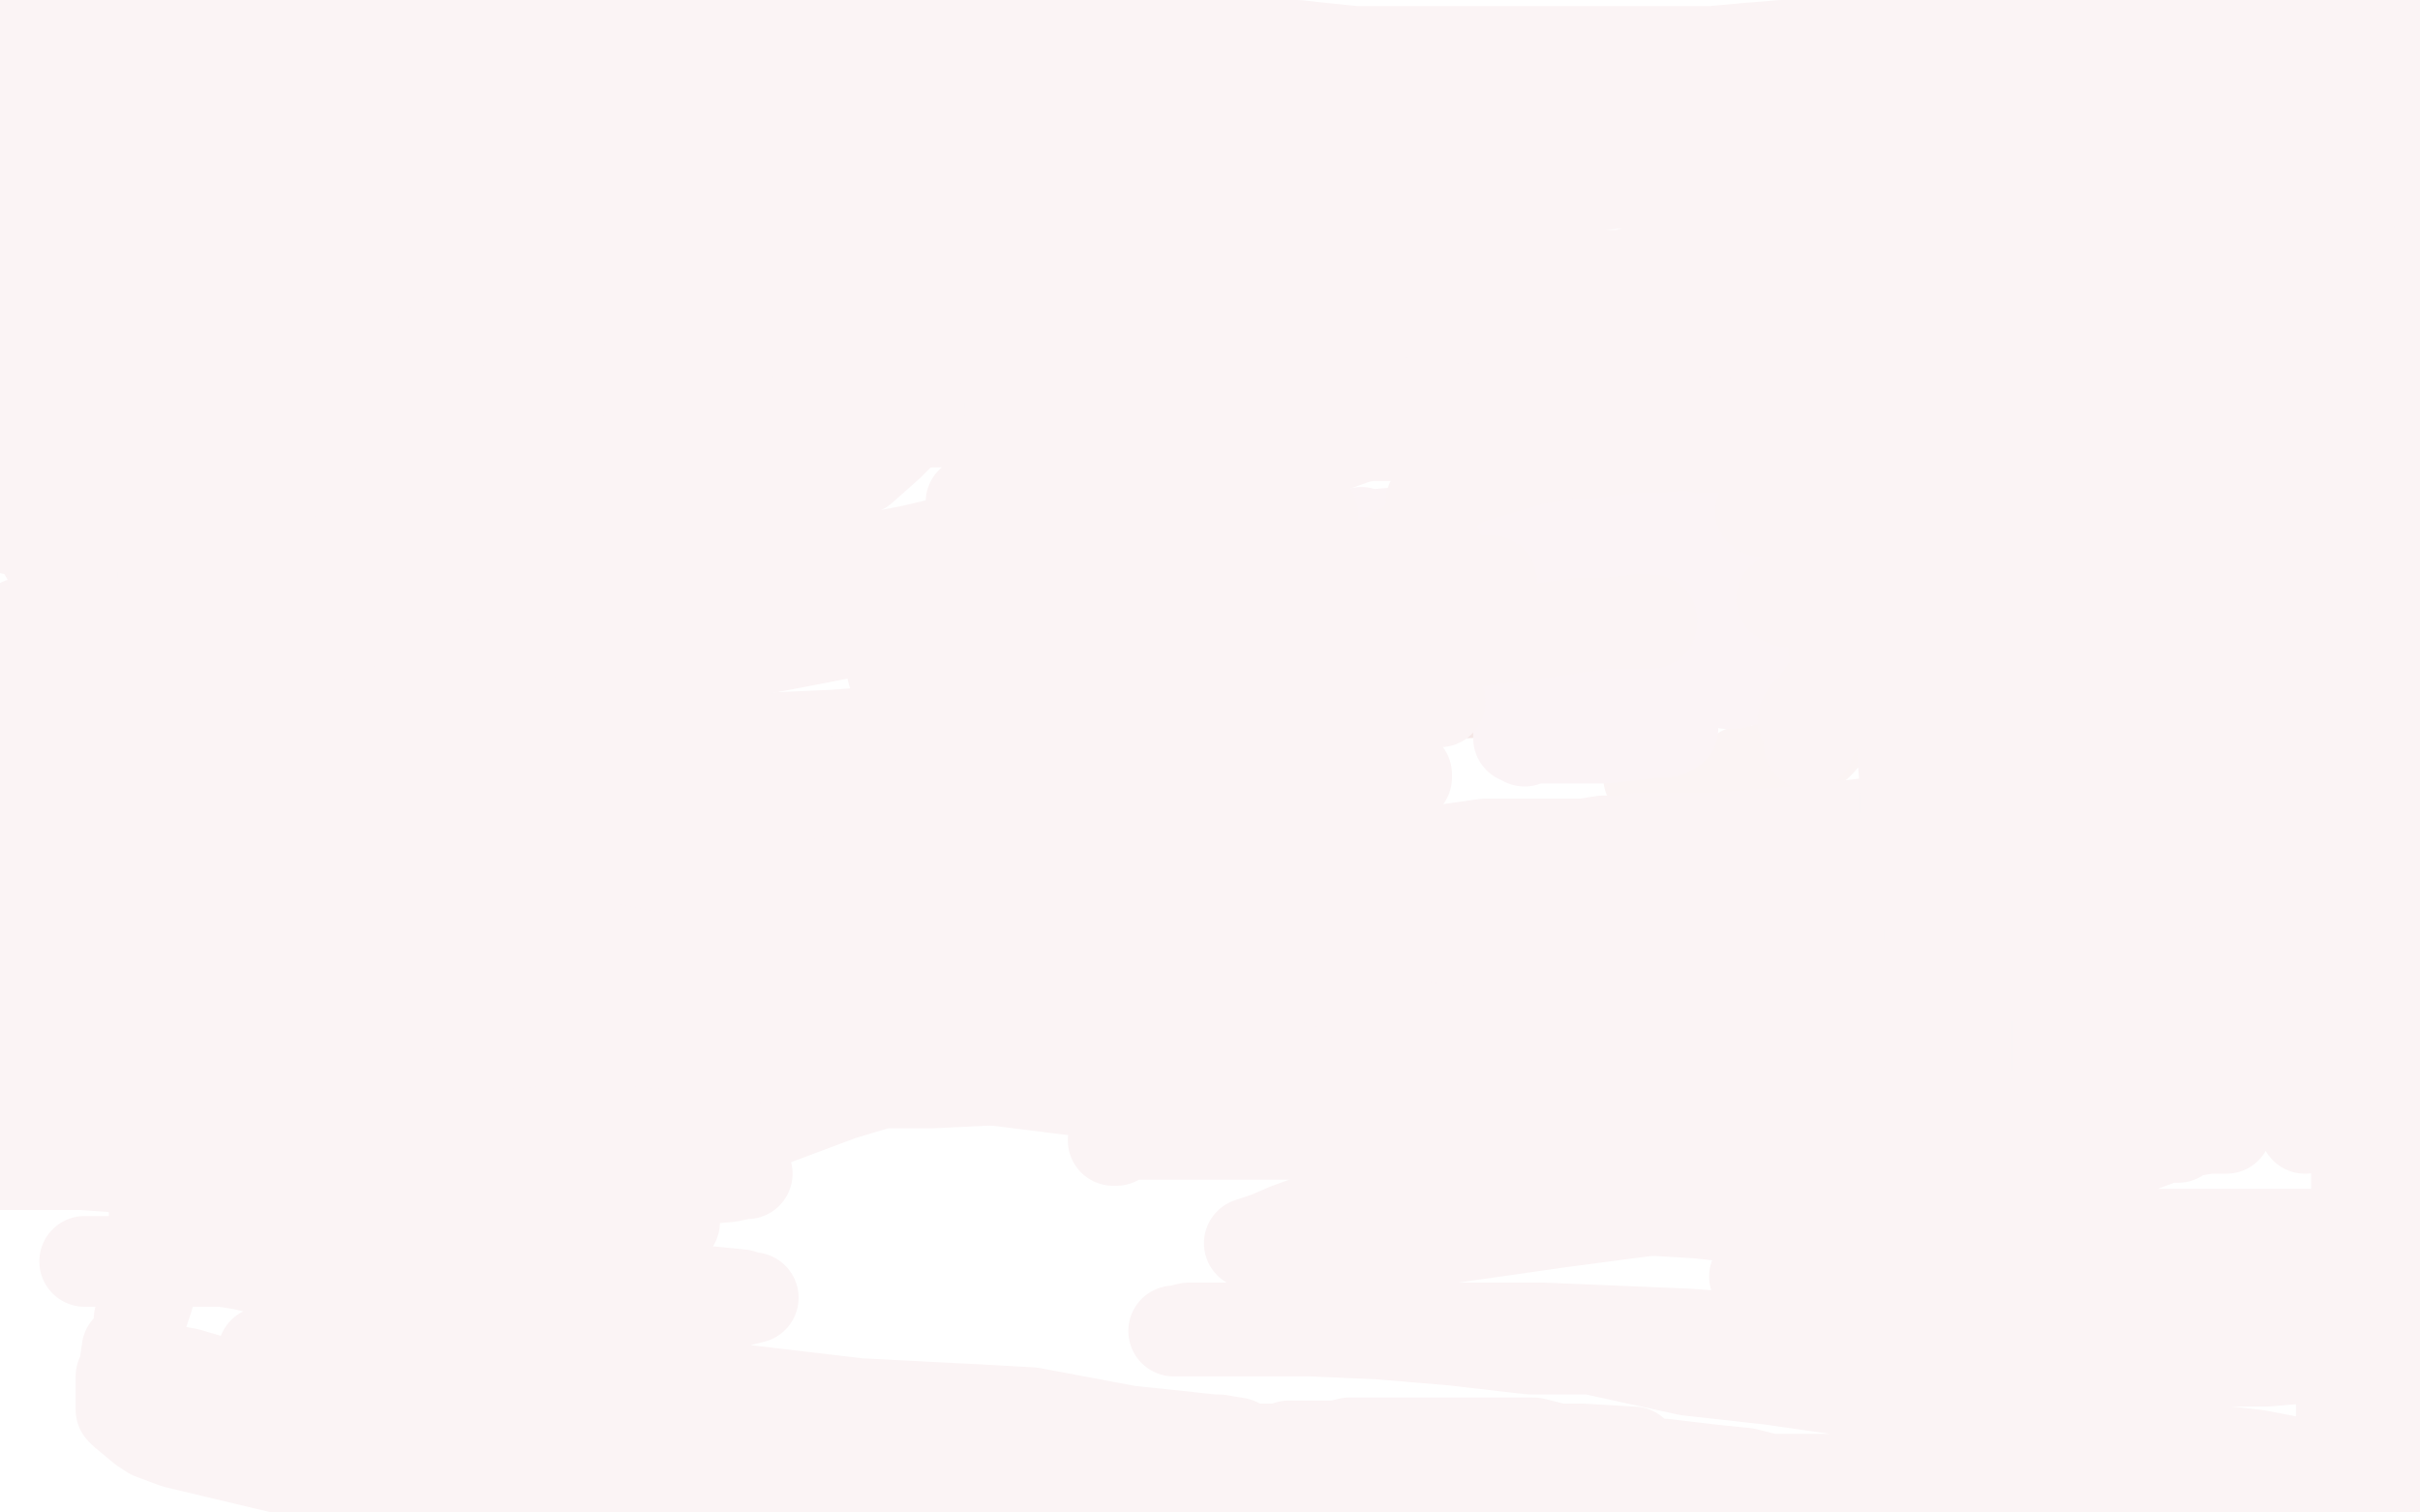 <?xml version="1.0" standalone="no"?>
<!DOCTYPE svg PUBLIC "-//W3C//DTD SVG 1.1//EN"
"http://www.w3.org/Graphics/SVG/1.1/DTD/svg11.dtd">

<svg width="800" height="500" version="1.1" xmlns="http://www.w3.org/2000/svg" xmlns:xlink="http://www.w3.org/1999/xlink" style="stroke-antialiasing: false"><desc>This SVG has been created on https://colorillo.com/</desc><rect x='0' y='0' width='800' height='500' style='fill: rgb(255,255,255); stroke-width:0' /><polyline points="2,300 0,300 0,300 1,300 1,300 2,300 2,300 3,300 3,300 4,300 4,300 6,300 6,300 7,300 7,300 8,300 8,300 9,300 10,300 11,300 12,300 14,301 15,301 16,302 16,303 17,303 19,303 21,303 22,303 23,303 24,303 25,303 26,303 27,303 28,303 29,303 30,303 31,303 32,303 33,303 34,303 35,303 36,303 35,303 36,303 37,303 38,303 39,303 40,303 41,303 42,303 43,302 44,302 47,302 49,302 51,302 52,302 53,302 56,301 58,301 60,301 61,301 62,301 63,301 64,301 65,301 66,301 67,301 68,301 69,301 70,301 71,301 72,301 73,301 74,301 75,301 76,301 77,300 78,300 79,300 80,300 81,300 82,300 83,300 84,300 86,300 86,299 87,299 89,299 91,299 93,299 94,299 96,299 97,299 99,299 102,299 103,299 105,299 106,299 108,299 110,299 112,299 113,299 116,299 117,299 118,299 120,299 122,299 124,299 127,299 130,299 132,299 135,299 137,299 139,299 142,299 145,299 147,300 149,300 151,300 152,300 153,300 155,300 156,300 157,300 159,300 161,301 162,301 160,302 162,302 163,302 166,302 169,302 171,302 172,302 174,302 176,302 177,302 178,302 181,302 183,302 185,301 188,301 189,301 190,301 191,301 194,301 195,301 196,301 197,301 199,301 198,301 199,301 201,301 202,301 204,300 206,300 207,300 208,300 209,300 211,300 212,300 216,300 217,299 218,299 219,299 221,299 222,299 224,299 225,299 226,299 227,299 229,299 230,299 231,299 233,299 234,299 236,298 238,298 240,298 242,298 244,298 246,298 248,298 250,297 251,297 253,297 255,297 256,297 257,297 258,297 259,297 260,297 261,297 262,297 264,297 266,297 267,297 269,297 271,297 272,297 277,297 278,297 279,297 280,298 281,298 280,299 281,299 283,299 284,299 285,299 286,299 288,299 289,299 290,299 291,299 293,299 294,299 295,299 297,299 299,299 300,299 302,299 304,299 306,299 307,299 309,299 311,299 312,299 313,299 315,299 316,299 317,299 318,299 319,299 320,299 321,299 324,299 328,299 329,299 331,299 332,299 334,299 335,299 336,299 337,299 338,299 339,299 342,299 344,299 345,299 346,299 349,299 350,299 353,299 356,298 357,298 358,298 359,298 360,298 361,298 363,298 364,298 365,298 367,298 370,297 371,297 373,297 376,297 377,296 378,296 379,296 380,296 381,296 382,296 383,296 384,296 384,295 385,295 386,295 387,295 388,295 389,295 390,295 391,295 392,295 394,294 396,294 397,294 398,294 399,294 400,294 401,294 402,294 403,294 406,293 407,293 408,293 409,293 410,293 412,293 414,293 415,293 416,293 417,293 419,293 420,293 424,290 425,290 426,290 428,290 429,290 431,290 432,290 434,290 435,290 437,290 440,290 442,290 445,290 448,290 451,290 452,290 457,290 461,290 463,290 465,290 467,290 469,290 471,290 473,290 473,288 474,288 475,288 476,288 477,288 478,288 479,288 480,288 481,288 482,288 482,287 483,287 485,287 486,287 487,287 488,286 489,286 490,286 491,286 492,286 493,286 496,286 497,286 499,286 501,286 502,286 504,286 505,286 506,286 507,286 508,286 509,286 512,286 513,286 515,286 516,286 518,286 520,286 521,286 523,286 524,286 526,287 527,287 528,287 529,289 530,289 531,289 532,289 534,289 535,289 537,289 538,289 539,289 540,289 543,289 544,289 546,290 548,290 549,290 550,290 551,290 552,290 554,290 555,291 556,291 557,291 558,291 559,291 561,291 562,291 566,291 568,291 570,291 571,291 572,291 573,291 572,291 573,291 574,291 575,291 576,291 577,291 580,291 581,291 582,291 583,291 584,291 585,291 586,291 587,291 588,291 589,291 592,291 596,291 597,291 598,291 600,291 601,291 602,291 603,291 604,291 606,289 607,289 608,289 609,289 610,289 611,289 615,289 616,289 617,289 618,289 619,289 620,289 622,289 623,289 624,289 625,289 627,289 629,289 630,289 632,289 633,289 634,289 636,289 637,289 638,289 639,289 640,289 641,289 642,289 644,289 645,289 646,289 647,289 648,289 649,289 650,289 652,289 653,290 654,290 656,290 658,290 659,290 661,291 662,291 663,291 664,291 666,291 667,292 668,292 668,293 670,293 672,293 674,293 676,293 679,293 680,293 680,294 681,294 683,294 684,294 685,294 686,294 687,294 688,295 689,295 691,295 693,295 694,295 695,295 696,295 698,295 699,295 700,295 701,295 702,295 710,292 711,292 712,292 712,291 716,291 717,291 718,291 719,291 720,291 721,291 722,291 723,291 724,291 725,291 725,290 726,290 727,290 728,290 729,290 730,290 731,290 732,290 733,290 734,290 735,290 736,290 737,289 738,289 739,289 740,289 742,289 743,289 744,289 745,289 747,289 748,289 749,289 750,289 751,289 753,289 753,288 754,288 756,288 757,290 759,290 760,290 762,290 765,289 763,289 764,289 765,289 765,290 765,289 766,289 766,288 767,288 768,288 769,288 770,288 771,288 772,288 774,288 776,288 778,288 779,288 780,288 781,288 782,288 783,288 784,288 788,286 789,286 790,286 789,286 791,286 790,286 793,285 794,285 795,285 796,285 797,285 796,285 797,285 795,286 794,287 794,288 793,288 794,288 795,288 795,289 793,290 793,291 793,292 792,292 793,292 795,292 796,292 797,291 799,312 799,313 798,312 797,313 796,314 795,316 794,317 793,317 792,317 791,318 790,319 786,319 785,319 782,320 780,321 779,321 780,320 778,320 777,320 776,320 776,319 778,318 778,316 777,316 775,316 774,317 773,318 772,318 771,318 770,318 769,318 768,319 764,320 761,320 757,321 755,321 750,321 748,321 743,322 740,323 739,323 738,323 737,323 735,324 732,324 730,325 728,326 727,326 725,327 724,327 723,328 722,328 721,328 720,328 718,328 716,328 712,330 709,331 706,331 706,332 705,332 704,332 703,332 703,333 696,335 697,335 698,335 696,335 695,335 694,335 692,335 691,336 690,337 688,337 685,337 684,337 682,338 680,338 675,338 672,338 669,339 666,339 664,339 663,339 663,338 663,336 664,336 665,335 665,334 665,333 666,332 665,333 664,332 662,332 663,331 665,331 671,327 674,327 677,326 681,325 686,324 688,324 689,324 691,324 692,324 693,324 695,323 698,323 699,323 700,323 702,323 704,322 706,322 707,322 709,322 710,322 711,321 713,321 713,319 717,317 720,316 721,316 722,316 719,316 721,317 722,317 723,317 724,317 725,317 726,317 727,317 728,317 729,317 730,317 731,317 732,317 733,317 734,317 735,317 736,317 738,317 739,317 743,316 745,316 746,316 748,316 750,316 751,316 752,316 753,316 754,316 755,316 755,315 756,315 754,315 751,316 747,317 744,318 736,324 736,321 733,322 731,323 730,323 729,323 725,324 724,324 725,324 724,324 722,324 719,324 716,324 712,324 708,324 702,325 701,325 698,325 696,325 695,325 694,325 693,325 692,325 691,325 690,325 689,325 686,325 683,325 681,325 679,325 675,326 672,326 667,326 664,326 662,326 658,326 654,326 650,326 642,327 637,328 627,329 625,329 619,329 615,329 611,329 603,329 598,329 594,329 590,329 586,329 580,329 573,329 561,329 551,329 549,329 540,329 532,329 523,329 505,329 499,329 495,329 485,328 483,328 471,328 465,328 459,328 452,328 445,328 429,328 421,328 412,328 405,328 398,327 390,327 383,327 378,326 365,326 361,326 357,326 354,326 348,325 341,324 343,323 334,323 330,322 328,322 324,322 317,322 310,322 303,322 299,322 292,322 286,322 281,322 274,322 268,321 262,321 253,318 248,318 245,318 241,317 238,317 234,317 222,316 217,316 211,316 203,316 201,316 196,316 188,316 185,315 182,315 179,315 176,315 174,315 172,315 171,315 169,315 168,315 165,315 162,315 160,315 157,314 153,314 148,314 147,314 145,314 141,314 138,314 133,314 130,314 127,314 124,314 121,314 119,314 118,314 115,314 113,314 111,314 109,314 107,314 103,314 101,314 99,314 95,314 94,315 91,315 88,315 84,315 83,315 80,315 78,315 72,316 69,316 66,316 65,316 62,316 61,317 59,317 56,317 54,317 53,317 52,317 51,317 49,318 48,318 47,318 46,318 44,318 43,319 42,319 41,319 40,319 39,319 38,319 37,320 36,320 35,320 34,320 33,320 31,320 29,320 28,320 27,320 26,320 25,320 24,320 23,320 22,320 21,320 20,320 19,320 18,320 17,320 15,319 13,319 12,319 11,319 10,319 9,319 9,320 8,320 8,321 7,321 7,324 7,326 6,326 6,327 6,328 6,329 5,330 5,331 5,332 5,333 5,334 4,334 4,335 4,336 4,337 4,338 4,339 4,340 4,341 4,342 5,342 5,343 6,343 7,344 8,344 11,344 14,345 20,346 27,348 30,349 35,350 37,351 40,351 44,351 49,352 51,352 54,352 56,353 65,353 66,353 70,353 72,353 74,353 76,353 77,353 80,352 81,352 82,352 84,352 86,352 88,352 92,352 94,352 97,352 104,350 106,350 109,350 111,350 114,349 118,349 121,349 122,349 125,349 130,349 135,349 141,349 145,349 152,349 157,349 164,349 170,349 174,349 178,349 186,348 187,348 189,348 193,348 195,348 199,348 206,348 212,348 216,348 220,348 226,347 229,347 232,347 239,347 242,347 247,347 251,347 254,347 256,347 257,347 259,347 262,347 264,347 266,347 269,347 272,347 275,347 278,347 279,347 282,347 284,347 288,348 291,348 293,348 296,348 298,349 304,350 308,350 313,350 317,350 322,350 331,350 332,350 335,350 338,350 340,350 346,350 357,350 362,350 365,350 369,350 374,350 379,350 383,350 388,350 392,350 396,350 400,350 403,350 406,350 410,350 414,350 416,350 426,350 431,350 433,350 438,350 442,350 446,350 450,349 457,349 459,348 461,348 465,348 466,348 468,348 471,348 475,348 478,347 480,347 482,347 484,347 488,347 490,347 492,347 495,346 497,346 506,343 509,343 511,343 513,343 515,342 520,342 523,342 526,342 529,341 532,340 536,340 539,340 541,339 543,339 551,337 555,336 558,335 559,335 561,334 563,334 569,334 571,334 572,334 575,333 577,333 579,333 580,333 581,333 583,333 584,333 587,333 588,333 589,333 590,333 595,333 597,333 600,333 602,333 604,333 606,333 612,332 616,330 619,330 621,330 625,329 632,329 633,329 636,329 641,329 645,328 650,328 653,328 656,327 658,327 660,327 661,327 662,327 663,327 664,327 665,327 666,327 667,327 668,327 668,326 670,326 674,326 677,325 679,323 677,323 678,322 680,321 681,323 680,324 679,324 680,324 683,324 683,325 682,325 681,325 680,325 679,325 679,324 676,324 675,324 674,323 674,321 674,320 672,319 669,319 668,318 665,318 664,318 661,317 659,316 659,315 658,315 655,315 652,314 649,314 646,314 644,313 641,313 638,313 635,312 634,312 632,312 630,312 629,312 627,312 626,311 624,311 621,311 618,311 615,311 611,311 606,311 603,311 599,311 595,311 591,312 588,312 586,313 584,313" style="fill: none; stroke: #00dfff; stroke-width: 30; stroke-linejoin: round; stroke-linecap: round; stroke-antialiasing: false; stroke-antialias: 0; opacity: 1.0"/>
<polyline points="582,313 578,313 577,313 575,313 573,313 571,314 568,314 566,314 563,314 560,314 558,314 555,314 549,314 545,315 541,316 539,316 535,316 531,317 525,317 522,317 520,317 517,317 512,317 507,319 503,320 500,320 495,320 491,320 489,320 486,320 483,320 480,320 475,320 472,320 469,320 465,320 462,320 456,320 453,320 452,319 449,319 445,319 441,319 436,319 431,319 427,319 423,319 416,320 412,320 406,320 402,320 389,320 384,320 378,320 373,320 370,320 367,320 365,320 363,320 361,320 360,320 359,320 360,320 361,320 362,319 364,319 366,318 368,317 371,316 373,316 375,316 376,316 379,316 382,316 386,316 391,316 392,316 395,316 402,316 407,316 415,316 425,316 433,316 443,316 449,316 456,316 461,316 466,316 474,316 477,316 481,316 483,316 485,316 488,316 491,316 493,314 495,314 498,313 500,313 501,313 499,313 500,313 501,313 502,313 503,313 505,313 506,312 507,312 510,311 512,311 512,310 513,310 514,310 515,310 516,310 517,310 518,310 519,310 520,310 519,311 516,312 510,314 508,315 507,315 503,315 498,316 493,317 480,318 467,320 455,323 445,323 432,324 421,325 406,325 397,326 384,326 370,326 351,328 347,328 341,328 329,328 317,328 306,328 296,328 288,329 281,329 273,329 266,330 257,330 253,330 247,330 243,330 239,330 236,330 232,330 229,329 225,327 222,327 218,327 215,327 212,327 209,327 205,327 202,327 201,327 195,327 193,326 190,326 195,322 192,322 187,322 179,322 176,322 172,322 168,321 164,321 158,320 155,320 140,320 137,320 133,320 130,320 127,320 120,319 117,319 116,319 113,319 110,319 107,319 104,319 100,319 95,320 90,320 88,320 85,320 79,320 75,321 69,321 59,323 55,323 49,323 43,325 37,326 34,327 31,328 29,328 26,328 24,328 24,329 23,329 24,329 26,329 28,330 31,330 34,330 40,331 46,332 52,333 59,334 61,335 64,336 70,336 75,337 82,338 86,339 92,340 95,340 100,340 101,340 107,340 112,341 118,341 126,341 129,342 131,342 136,345 137,345 138,345 139,345 140,345 139,345 138,345 137,345 136,345 134,345 131,345 134,345 137,346 138,346 140,346 144,347 143,348 144,350 147,350 150,350 155,350 160,350 166,351 170,351 173,350 175,350 179,350 186,350 189,350 192,350 197,350 199,350 202,350 208,350 212,350 216,350 220,350 226,350 230,350 237,350 241,350 244,349 246,349 251,349 260,349 266,348 270,348 274,348 279,347 280,347 282,347 291,346 295,346 301,345 305,345 306,345 314,345 319,347 323,347 328,347 331,347 334,347 338,346 351,345 354,344 358,344 364,344 368,344 381,343 386,342 400,342 406,342 409,342 415,342 421,342 423,342 427,342 436,341 452,334 454,334 456,334 459,334 464,334 467,334 470,334 473,334 476,334 479,334 482,334 486,334 489,334 490,334 494,333 495,333 497,333 498,333 501,333 504,333 506,333 510,333 513,333 516,333 517,333 520,333 523,333 526,333 529,333 532,333 536,333 539,333 550,335 553,335 556,336 563,338 566,339 569,339 571,339 575,339 578,340 584,342 585,341 590,341 594,341 595,341 599,341 603,341 606,341 608,341 610,342 612,342 614,342 616,343 618,343 619,344 621,344 622,345 623,345 626,345 631,345 633,345 635,345 637,345 638,345 640,345 642,345 643,345 645,345 646,345 647,345 648,345 649,345 650,345 652,345 654,345 656,345 657,345 659,345 660,345 661,345 663,345 664,345 665,345 666,345 667,345 668,345 669,345 670,345 671,345 672,345 673,345 674,345 675,345 676,345 678,345 679,345 681,344 682,344 683,344 685,344 687,344 688,343 692,342 694,341 697,341 701,341 705,341 707,341 709,341 712,341 713,341 714,341 715,341 716,341 717,341 718,341 720,341 721,341 722,341 723,341 724,341 725,341 726,341 727,341 729,343 728,344 728,345 729,345 731,345 732,345 734,345 736,345 738,345 739,345 740,345 741,345 742,345 743,345 744,346 745,346 746,346 747,346 748,346 749,346 751,346 753,346 754,346 755,346 756,346 757,347 758,347 759,347 760,347 761,347 762,347 763,347 764,347 765,347 767,347 768,347 769,347 771,347 772,347 773,347 775,346 776,346 777,346 778,346 779,346 780,346 781,346 782,346 783,346 779,346 780,346 781,346 782,346 783,346 784,346 786,346 787,345 784,346 783,344 783,343 785,343 785,342 786,342 786,341 786,340 787,340 788,340 787,340 787,339 789,339 788,338 789,338 789,337 790,337 792,335 793,335 793,334 794,334 794,333 795,333 794,333 794,332 796,332 795,332 793,332" style="fill: none; stroke: #00dfff; stroke-width: 30; stroke-linejoin: round; stroke-linecap: round; stroke-antialiasing: false; stroke-antialias: 0; opacity: 1.0"/>
<polyline points="318,270 319,270 319,270 318,270 318,269 318,268 319,268 319,267 320,267 320,266 320,265 320,264 320,263 321,263 321,262 321,261 322,263 321,263 321,262 321,260 321,259 321,258 322,254 323,253 324,253 322,253 321,253 323,253 324,253 326,253 327,253 328,253 329,253 332,250 333,250 333,249 334,249 336,249 337,249 338,249 339,249 340,249 341,249 342,249 343,249 344,249 345,249 346,249 347,249 348,249 349,249 350,249 351,249 352,249 353,249 353,248 354,248 355,248 356,248 356,250 357,250 358,250 359,250 360,250 360,249 360,248 361,248 362,248 363,248 364,248 365,248 366,248 368,248 369,247 370,247 371,247 372,247 372,248 373,249 373,250 374,250 375,250 375,251 375,252 375,253 376,253 376,254 377,254 377,255 380,255 380,256 380,257 380,258 381,258 381,259 382,259 383,259 384,259 385,259 386,259 387,259 388,259 389,259 390,259 391,259 392,259 393,259 394,259 395,259 396,259 397,259 398,259 400,259 398,259 398,262 397,263 396,263 395,263 394,263 392,263 391,264 391,265 390,265 389,265 387,267 385,267 387,267 386,267 385,267 384,267 381,267 378,267 377,267 376,267 375,267 374,267 372,267 369,267 368,267 367,267 366,267 365,267 364,267 363,267 362,267 361,267 360,267 359,267 358,267 357,267 356,267 355,267 354,267 354,268 352,268 351,268 350,268 348,268 347,268 346,268 345,268 344,268 343,268 344,268 341,269 340,269 339,269 338,269 337,269 336,269 335,269 335,270 336,270" style="fill: none; stroke: #e7ff00; stroke-width: 30; stroke-linejoin: round; stroke-linecap: round; stroke-antialiasing: false; stroke-antialias: 0; opacity: 1.0"/>
<polyline points="401,261 400,261 400,261 402,261 402,261 403,261 403,261 403,260 403,259 404,259 403,258 403,257 402,257 404,256 404,255 406,255 406,252 405,252 404,252 403,252 402,252 401,253 400,253 401,253 404,252 405,252 405,251 405,250 407,249 407,248 406,248 405,248 406,247 406,246 406,245 405,245 405,244 403,244 403,243 401,243 400,243 400,242 399,242 399,241 398,241 397,241 396,240 397,239 397,238 396,238 395,238 394,238 394,237 393,237 392,236 391,236 391,235 390,235 389,237 387,237 386,237 385,237 384,237 383,237 382,237 382,236 381,236 380,236 379,236 380,236 379,236 380,235 380,234 379,234 375,234 375,233 374,233 374,232 373,232 372,232 371,231 372,230 373,230 372,230 371,230 370,230 369,230 368,230 367,230 365,230 364,230 365,229 364,229 363,229 363,228 359,228 358,228 356,228 355,228 354,228 353,228 352,228 351,228 350,228 349,228 348,228 347,228 346,228 345,228 344,228 343,228 342,228 341,228 340,228 338,228 337,228 336,228 335,228 334,228 334,229 334,230 333,230 333,231 332,231 331,231 330,231 329,231 328,231 329,231 328,231 327,231 325,232 325,233 324,234 321,235 320,235 319,235 320,235 319,235 319,237 320,237 321,236 322,236 321,236 320,236 319,236 318,236 318,237 319,237 318,237 317,238 316,238 317,238 317,239 317,240 316,240 316,241 315,241 313,242 312,242 313,242 314,242 311,243 311,244 310,244 313,244 311,244 310,244 309,245 310,245 311,245 312,245 312,246 314,246 313,247 313,248 313,249 312,249 312,250 312,251 312,252 311,252 311,253 310,253 310,254 311,254 311,255 310,255 310,256 309,256 309,258 309,259 305,260 304,260 304,261 303,261 305,261 304,261 303,261 303,262 302,262 303,262 305,262 308,262 309,262" style="fill: none; stroke: #e7ff00; stroke-width: 30; stroke-linejoin: round; stroke-linecap: round; stroke-antialiasing: false; stroke-antialias: 0; opacity: 1.0"/>
<polyline points="304,263 303,263 303,263 303,264 303,264 302,265 302,265 301,265 301,265 300,265 299,266 298,266 299,266 300,266 302,265 300,266 299,266 298,268 300,268 301,268 300,268 300,267 301,266 301,267 300,267 298,269 299,269 301,268 300,268 305,270 306,270 307,270 309,268 307,271" style="fill: none; stroke: #e7ff00; stroke-width: 30; stroke-linejoin: round; stroke-linecap: round; stroke-antialiasing: false; stroke-antialias: 0; opacity: 1.0"/>
<polyline points="400,250 401,250 401,250 403,249 404,249 404,250 406,250 406,251 406,252 407,253 407,254 408,255 409,255 409,256 408,257 408,258 407,258 407,259 406,259 405,259 405,260 405,261 406,261 407,261 407,262 408,262 409,263 409,264 410,264" style="fill: none; stroke: #e7ff00; stroke-width: 30; stroke-linejoin: round; stroke-linecap: round; stroke-antialiasing: false; stroke-antialias: 0; opacity: 1.0"/>
<polyline points="279,276 280,276 280,276 281,276 281,276 281,275 279,275 279,274 280,274 281,274 282,274 282,273 282,272 282,271 282,270 282,269 282,268 282,267 281,267 280,267 278,267 277,267 278,267 279,267 272,269 271,269 273,268 274,268 274,267 274,266 274,265 274,264 274,263 274,262 276,262 278,261 279,260 279,259 280,259 282,259 283,259 283,258 284,258 285,257 286,257 289,257 291,257 291,256 293,256 296,256 294,256 292,257 293,257 291,257 289,257 291,257 294,257 295,256 295,255 296,254 295,254 295,253 295,252 296,252 296,251 296,250 296,249 296,248 296,247 295,247 294,247 292,247 291,247 290,247 288,247 288,248 287,248 288,248 291,248 290,248 290,249 289,249 288,249 284,249 283,249 282,249 282,250 281,250 279,252 277,253 271,256 269,256 268,256 267,258 266,258 265,258 264,258 263,258 261,259 265,258 264,258 265,258 266,258 266,259 264,259 260,260 260,261 259,261 260,261 259,261 258,261 258,262 257,262 258,258 256,258 254,258 253,259 254,259 252,260 251,260 250,260 249,261 246,262 245,262 242,263 243,263 240,264 237,265 235,265 231,265 230,265 228,266 225,267 225,268 224,268 223,268 222,269 221,269 220,269 218,269 218,270 216,269 215,269 213,269 214,269 215,269 216,268 217,268 216,268 215,268 214,268 212,269 211,270 210,270 209,271 208,271 209,271 210,271 206,273 205,273 206,273 204,274 201,275 197,279 196,279 197,279 198,279 199,279 200,279 201,279 202,279 203,279 204,279 205,279 202,279 203,279 204,279 206,279 209,279 209,278 202,279 202,280 203,280 204,279 205,278 206,278 208,278 208,275 209,275 210,275 211,275 212,275 212,274 213,274 214,274 216,274 217,274 217,273 218,273 219,273 220,273 220,275 222,275 223,275 224,275 227,275 228,275 229,275 230,275 231,275 232,275 233,275 234,274 235,274 236,274 237,274 238,274 239,274 245,274 246,274 247,274 248,274 249,274 250,274 252,274 253,274 254,274 255,274 256,274 257,274 258,274 259,274 261,273 262,273 263,273 264,273 265,273 266,273 267,273 268,273 269,273 268,273 269,273 272,273 271,273 271,274" style="fill: none; stroke: #ff3c00; stroke-width: 15; stroke-linejoin: round; stroke-linecap: round; stroke-antialiasing: false; stroke-antialias: 0; opacity: 1.0"/>
<polyline points="281,274 282,274 282,274 281,274 281,274 280,274 280,274" style="fill: none; stroke: #ff3c00; stroke-width: 15; stroke-linejoin: round; stroke-linecap: round; stroke-antialiasing: false; stroke-antialias: 0; opacity: 1.0"/>
<polyline points="182,274 183,274 183,274 184,274 184,274 185,274 185,274 186,274 186,274 187,274 187,274 188,274 188,274 189,274 189,274 191,274 191,274 192,274 193,274 194,274 195,274 196,274 197,274 198,274 199,274 200,274 201,274 202,274 203,274 204,274 205,274 206,274 207,274 207,275 208,275 209,275 210,275 212,275 213,275 214,275 215,275 216,275 217,275 218,275 219,275 220,275 221,275 222,275 223,275 224,275 225,275 226,275 227,275 228,275 229,275 229,274 231,274 232,274 235,274 236,274 237,274 238,274 240,273 241,273 242,273 243,273 243,272 244,272 245,272 246,272 247,272 248,272 251,271 252,271 253,271 254,271 255,271 256,271 257,271 258,271 258,270 259,270 260,270 261,270 262,270 263,270 264,270 265,269 266,268 267,268 268,268 268,267 269,267 269,266 270,266 271,266 271,265 271,264 272,264 273,264 273,263 274,262 274,261 275,261 276,260 277,260 279,260 279,259 280,259 281,259 282,259 282,258 283,258 284,257 287,257 288,256 288,255 289,255 289,254 290,254 290,253 291,253 292,253 291,253 290,253 288,253 287,253 288,252 283,254 280,255 279,255 278,255 277,256 275,256 273,256 272,256 271,256 270,256 269,256 268,256 266,258 265,258 264,258 263,258 262,258 260,258 259,258 257,258 256,258 255,258 251,258 250,258 249,258 248,258 247,258 246,258 245,258 244,258 243,258 242,258 241,258 239,258 238,258 237,258 236,259 234,259 232,259 231,259 230,259 228,259 226,259 224,259 223,260 221,260 219,260 217,259 216,259 214,259 213,259 212,259 210,259 208,259 207,259 206,259 203,261 202,261 201,261 200,261 198,261 196,261 195,261 194,261 194,262 192,262 190,262 188,263 187,263 186,263 185,263 184,263 183,263 182,263 181,263 181,264 179,264 178,264 177,264 176,264 175,264 174,264 173,264 173,265 171,266 170,266 170,267" style="fill: none; stroke: #f4e7e6; stroke-width: 30; stroke-linejoin: round; stroke-linecap: round; stroke-antialiasing: false; stroke-antialias: 0; opacity: 1.0"/>
<polyline points="292,269 293,269 293,269 292,269 294,269 295,269 293,270 292,270 290,270 289,270 287,271 287,272 288,272 287,272 287,273 286,273 285,273 284,274 283,275 282,275 280,276 280,277 278,277 277,277 275,277 271,279 269,279 267,279 264,279" style="fill: none; stroke: #f4e7e6; stroke-width: 30; stroke-linejoin: round; stroke-linecap: round; stroke-antialiasing: false; stroke-antialias: 0; opacity: 1.0"/>
<polyline points="389,221 389,220 389,220 389,219 389,219 390,219 390,219 390,218 390,218 390,217 390,217 391,217 391,217 391,215 391,215 392,215 392,215 392,214 392,214 394,213 394,213 395,211 395,211 395,210 396,209 395,208 395,207 395,206 395,205 396,205 396,204 398,203 398,202 399,202 400,202 401,200 403,200 403,199 404,198 405,198 406,196 408,196 408,195 409,195 411,194 412,193 413,191 414,191 414,190 415,190 416,190 416,189 417,189 419,188 420,188 421,187 423,186 424,186 425,186 426,185 427,185 426,185 426,184 427,184 425,185 425,184 428,184 429,184 431,183 432,182 434,182 435,182 437,181 438,181 440,181 441,181 442,181 443,180 444,179 445,179 446,179 447,179 447,180 448,180 449,180 450,179 451,179 453,179 454,179 455,179 456,179 455,179 456,179 458,179 459,179 460,179 461,179 462,179 464,179 465,179 466,179 467,179 469,179 470,179 472,179 473,179 474,179 476,179 477,179 477,178 478,178 479,178 480,178 481,178 482,178 483,178 484,179 485,180 485,181 487,181 489,181 494,181 495,181 496,181 498,182 499,182 500,182 502,182 502,183 502,184 503,184 504,184 504,185 506,185 507,185 508,185 509,185 509,186 510,186 511,186 512,186 513,186 514,186 516,186 520,185 521,185 524,184 525,184 526,183 530,182 532,181 533,181 534,181 535,180 535,179 541,179 542,178 544,178 546,177 545,177 546,177 548,177 550,177 552,177 555,177 556,177 558,177 561,177 563,177 564,177 565,177 566,177 564,177 562,177 562,178 563,178 564,178 564,179 563,179 563,180 562,180 562,181 562,182 562,183 562,184 561,185 562,185 563,185 563,186 563,187 563,188 563,189 563,190 563,191 563,192 563,193 563,194 563,195 563,196 562,197 562,198 561,198 564,199 564,200 564,201 564,202 563,202 564,202 564,203 567,204 565,204 568,204 569,204 566,205 565,206 564,207 563,208 562,208 561,209 559,209 558,210 557,210 556,211 555,211 554,212 551,213 548,213 547,214 546,214 544,215 543,215 542,215 541,215 540,215 537,215 536,216 534,216 530,218 529,218 528,218 526,218 524,219 522,220 520,221 519,221 518,221 517,221 516,221 515,221 513,221 511,222 509,222 507,222 505,223 504,223 506,223 505,224 504,224 503,224 502,224 501,225 498,225 497,226 496,227 495,227 492,227 491,227 490,227 489,228 488,228 487,228 486,229 484,229 483,229 481,229 480,229 479,229 478,229 477,229 476,229 474,229 473,229 469,233 467,234 466,234 463,234 461,234 460,234 459,234 458,234 456,234 455,234 453,234 452,234 451,235 449,236 448,237 447,237 445,237 443,237 441,237 440,237 438,237 437,237 436,237 435,237 434,237 433,237 432,237 431,237 429,237 428,237 427,237 425,237 423,236 419,238 418,238 417,238 415,237 414,237 413,237 412,236 410,236 409,236 407,235 405,234 404,234 403,233 401,232 400,232 400,231 400,230 399,230 398,229 397,228 395,228 395,227 395,226 394,226 393,224 392,224 391,224 393,224 395,223 394,223 394,222 395,222 395,221 395,220 396,220 396,219 397,218 397,217 398,217 400,217 401,217 401,216 404,216 405,216 406,216 409,215 413,214 414,214 416,213 418,213 419,213 421,213 422,213 424,213 427,211 431,211 433,211 435,211 437,210 443,210 446,210 448,210 450,210 454,209 455,209 456,208 458,208 460,208 462,207 463,207 466,206 469,206 471,205 472,205 474,205 475,205 476,204 477,204 478,204 479,204 480,203 482,203 483,203 484,203 485,203 486,202 487,202 488,202 490,201 492,201 493,201 495,201 496,201 497,201 498,201 499,201 500,200 501,200 502,200 504,199 505,199 506,199 507,199 508,199 509,199 509,198 510,198 511,198 512,198 511,198 512,197 513,197 514,197 515,197 516,196 514,197 517,196 518,196 519,196 521,196 522,196 523,196 524,196 525,196 526,196 527,196 528,195 529,195 530,195 531,195" style="fill: none; stroke: #f4e7e6; stroke-width: 30; stroke-linejoin: round; stroke-linecap: round; stroke-antialiasing: false; stroke-antialias: 0; opacity: 1.0"/>
<polyline points="295,142 295,141 295,141 292,139 292,139 291,139 291,139 289,139 289,139 286,139 286,139 285,139 285,139 284,139 284,139 282,140 282,140 279,141 279,141 277,141 277,141 275,142 275,142 271,142 269,142 266,142 263,142 261,142 259,142 256,142 253,141 250,140 249,140 245,139 238,139 234,139 228,139 224,139 218,138 212,138 205,137 201,136 194,135 191,134 187,134 182,133 179,132 176,132 174,132 172,132 171,130 168,130 165,130 163,130 161,130 159,129 155,129 153,129 152,129 151,129 149,129 148,129 146,129 143,130 142,130 141,131 139,132 139,133 137,133 137,134 138,134 139,134 137,135 136,136 137,136 138,136 139,136 140,136 141,136 141,137 143,137 144,137 145,137 146,137 148,137 149,137 151,138 152,138 153,138 153,139 153,140 153,141 154,141 155,141 156,141 157,141 159,141 160,141 162,141 161,141 159,141 160,141 162,141 163,141 164,141 165,141 164,141 161,141 157,143 157,144 156,144 156,145 156,146 157,146 157,147 157,148 157,147 157,148 157,149 157,150 156,151 156,152 156,153 156,154 156,155 156,156 156,157 156,158 158,156 157,156 157,157 157,158 156,159 155,159 155,160 155,161 153,163 153,164 153,165 151,165 151,166 151,167 152,167 153,167 154,167 155,167 156,166 157,166 165,162 164,162 163,163 163,164 162,164 161,165 163,165 164,165 164,166 168,166 172,166 177,166 183,166 187,166 192,166 194,166 196,166 198,166 200,166 203,166 204,166 205,166 205,165 207,165 211,164 212,164 213,164 216,164 217,164 219,164 220,164 221,164 222,164 223,164 224,164 225,164 225,163 226,163 226,161 228,161 229,161 230,161 231,160 232,160 233,160 235,160 238,160 239,160 241,159 243,159 245,159 247,158 251,157 252,157 253,157 254,157 256,156 260,156 261,156 262,156 263,156 264,156 266,155 267,155 268,155 269,155 270,155 272,155 275,154 276,154 276,153 277,153 276,153 275,153 274,153 273,153 271,153 270,153 269,153 266,153 264,153 261,153 257,153 254,153 254,152 252,152 250,151 247,151 244,151 242,151 240,151 239,151 237,151 235,151 234,151 232,151 231,151 230,151 229,151 227,151 225,150 224,150 223,150 222,150 221,150 219,150 217,150 215,150 212,150 210,150 208,150 205,150 203,150 200,150 197,150 196,150 193,150 192,150 191,150 190,148 185,149 184,149 183,149 181,149 180,149 178,149 177,151 175,151 174,151 173,151 172,151 171,151 170,151 169,151 168,151 167,151 166,151 165,153 164,153 164,155 163,155" style="fill: none; stroke: #f4e7e6; stroke-width: 30; stroke-linejoin: round; stroke-linecap: round; stroke-antialiasing: false; stroke-antialias: 0; opacity: 1.0"/>
<polyline points="606,199 606,200 606,200 607,200 607,200 607,201 607,201 607,202 607,202 608,203 608,203 608,204 608,204 609,205 609,205 609,206 609,206 610,206 609,205 610,205 610,206 610,207 610,209 611,206 611,207 612,207 612,208 612,209 612,210 611,211 611,212 611,213 611,214 611,215 611,216 611,217 611,218 611,219 610,220 610,221 610,222 610,223 610,224 610,225 610,226 610,227 610,228 611,229 613,229 614,229 615,229 615,228 614,228 615,228 615,227 615,226 615,225" style="fill: none; stroke: #f4e7e6; stroke-width: 1; stroke-linejoin: round; stroke-linecap: round; stroke-antialiasing: false; stroke-antialias: 0; opacity: 1.0"/>
<polyline points="556,248 556,249 556,249 556,250 556,250 556,251 556,251 556,252 556,252 556,253 556,253 556,254 556,254 556,255 556,255 556,256 556,257 556,258 557,258 559,258 560,258 560,259 560,260 561,260 560,260 560,259 562,259 563,259 564,258 565,258 565,257 566,257 566,256 567,256 569,255 569,254 571,253 573,252 575,251 577,250" style="fill: none; stroke: #261d1c; stroke-width: 1; stroke-linejoin: round; stroke-linecap: round; stroke-antialiasing: false; stroke-antialias: 0; opacity: 1.0"/>
<polyline points="603,229 602,229 602,229 600,231 600,231 601,231 602,231 602,232 603,232 604,233 605,233 605,235 606,235 609,236 609,237 609,238 610,238 612,238 613,238 614,238 617,238 619,238 619,239 621,239 622,240 624,240 623,241 623,242 623,243 624,243 623,244 622,245 623,245 624,245 629,245 630,245 631,245 632,245 630,245 629,246 628,246 629,246 627,246 628,245 629,245 628,245 628,244 628,243 626,242 625,241 624,241 624,240 623,240 624,238 626,238 625,238 628,238 631,238 632,238 630,238 628,238 627,238 625,238 624,238 620,238 616,238 613,237 611,237 609,237 608,237 606,236 606,235 605,234 605,233 605,232 603,230 599,230 604,231 604,230 604,229 605,229 605,228 605,227 605,226 606,226 606,225 607,224 608,223 609,224 611,223 612,223 613,222 614,221 614,222 614,223 615,223 616,223 616,224 616,225 617,226 617,227 619,227 620,227 623,227 624,227 624,228 625,228 624,229 623,229 623,230 622,230 622,231 621,231 622,231 623,231 623,232 622,232 621,232 620,232 621,232 622,232 621,232 623,232 624,232 625,232 627,232 628,232 629,232 630,232 631,232 632,232 634,232 634,233 634,234 635,234 636,234 641,234 646,234 648,234 651,234 654,234 655,235 654,235 657,235 656,236 657,236 656,236 656,235 657,235 658,235 659,235 660,235 661,234 660,234 659,234 657,234 656,234 658,234 657,234 656,234 655,236 654,236 653,236 652,237 651,239 652,239 651,239 649,239 647,240 646,240 645,240 644,240 643,240 642,240 641,240 638,240 636,240 635,240 634,240 633,240 632,240 631,240 630,240 629,240 630,240 631,240 630,240 631,240 632,240" style="fill: none; stroke: #261d1c; stroke-width: 1; stroke-linejoin: round; stroke-linecap: round; stroke-antialiasing: false; stroke-antialias: 0; opacity: 1.0"/>
<polyline points="628,235 629,235 629,235 631,234 631,234 631,233 631,233 630,233 629,233 628,233 627,233 626,233 625,233 624,233 623,233 622,233 620,234 619,234 618,234 617,234 616,234 616,236 617,235 617,234 617,233 618,233 618,232 618,231 619,230 619,229 618,229 618,228 618,227 619,227 617,228 616,228 617,228 616,228" style="fill: none; stroke: #261d1c; stroke-width: 1; stroke-linejoin: round; stroke-linecap: round; stroke-antialiasing: false; stroke-antialias: 0; opacity: 1.0"/>
<polyline points="612,228 612,229 612,229 612,230 612,230 610,231 609,232" style="fill: none; stroke: #261d1c; stroke-width: 1; stroke-linejoin: round; stroke-linecap: round; stroke-antialiasing: false; stroke-antialias: 0; opacity: 1.0"/>
<polyline points="631,236 630,237 630,237 630,236 630,236 631,236 631,236 632,236 633,235 634,235 635,235 636,235 637,235 638,235 637,235" style="fill: none; stroke: #261d1c; stroke-width: 1; stroke-linejoin: round; stroke-linecap: round; stroke-antialiasing: false; stroke-antialias: 0; opacity: 1.0"/>
<polyline points="596,243 596,244 596,244 595,244 595,244 595,245 595,245 594,246 594,246 593,246 593,246 593,247 593,247 592,247 592,247 591,248 591,248 589,249 589,249 589,250 589,250 588,251 585,251 584,252 583,252 582,253 582,257 581,257 579,257 575,257 573,258 571,259 568,260 565,260 564,261 563,261 563,262 561,262 560,262 559,262 558,262 557,262 556,262 555,262 552,262 550,262 549,262 548,262 547,262 546,262 538,265 537,265 536,265 535,265 536,265 537,265 540,264 541,263 544,262 548,261 549,260 550,258 549,258 548,258 549,258 549,257 550,257 551,257 552,256 553,256 553,255 554,255 555,255 556,254 557,254 557,253 558,253 559,253 560,253 562,252 563,252 565,251 568,251 571,250 574,250 576,250 577,250 578,250 579,250 580,250 579,250 577,251 575,252 574,253 571,254 570,254 571,254 572,254 574,252 576,252 577,252 577,251 578,251 581,250 582,250 581,250 580,250" style="fill: none; stroke: #fbf4f4; stroke-width: 1; stroke-linejoin: round; stroke-linecap: round; stroke-antialiasing: false; stroke-antialias: 0; opacity: 1.0"/>
<polyline points="549,256 547,257 547,257 546,257 546,257 545,257 546,257 548,257 549,258 552,258 554,258 556,258 557,258 559,258 560,258 561,258 563,258 565,258 566,258 569,258 571,258 573,258 575,258 577,257 577,255 578,255 576,255 577,255 578,255 580,255 581,255 582,255 583,255 584,255 585,254 586,254 587,253 588,252 590,251 592,250 593,250 594,250 595,249 596,248 597,247 596,247 597,247 598,247 599,247 599,246 600,246 601,246 602,245 602,244 603,243 605,242 606,241 608,240 609,239 610,238 612,237 613,233 613,232 614,231 615,231 617,231 617,230 618,229 618,228 620,228 620,227 620,226 621,225 623,225 625,225 626,225 625,225 624,226 626,226 625,227 624,227 623,227 622,228 622,229 621,229 621,230 620,230 626,229 627,228 629,228 631,228 630,228 631,227 631,226 631,225 631,224 631,222 631,221 631,220 631,219 630,220 629,220 628,220 627,220 626,218 625,218 624,218 624,217 624,216 623,215 623,213 622,212 622,211 621,210 621,209 620,208 619,207 618,206 616,205 616,204 616,203 615,203 614,203 612,204 612,205 612,206 612,207 612,208 612,210 614,210 615,210 621,210 622,210 628,210 631,211 632,212 634,214 634,215 635,215 636,215 639,215 642,215 643,215 647,215 649,216 649,217 649,218 649,219 649,220 649,223 650,223 650,224 651,224 651,225 652,225 653,225 653,226 653,227 654,227 655,227 656,227 660,227 661,227 661,228 660,229 660,230 660,231 660,232 660,233 660,234 660,235 665,235 666,235 666,236 665,237 664,237 664,238 663,238 662,238 662,239 661,240 660,241 659,241 659,242 657,242 655,243 654,243 653,243 652,243 650,244 648,244 646,244 644,245 641,245 639,245 641,245 640,245 639,245 637,245 636,245 635,245 634,246 633,246 632,246 631,247 632,246 631,246 630,246 629,246" style="fill: none; stroke: #fbf4f4; stroke-width: 30; stroke-linejoin: round; stroke-linecap: round; stroke-antialiasing: false; stroke-antialias: 0; opacity: 1.0"/>
<polyline points="529,141 529,140 529,140" style="fill: none; stroke: #fbf4f4; stroke-width: 30; stroke-linejoin: round; stroke-linecap: round; stroke-antialiasing: false; stroke-antialias: 0; opacity: 1.0"/>
<polyline points="582,218 579,219 579,219 577,221 577,221 575,222 575,222 574,222 574,222 575,222 581,219 579,219 582,219 590,217 592,217 594,217 601,216 603,216 604,216 606,216 607,216 608,216 607,217 605,218 599,220 592,221 589,222 588,222 585,223 579,224 577,225 573,226 572,226 571,226 572,226 573,226 573,225 577,222 585,218 590,215 600,212" style="fill: none; stroke: #fbf4f6; stroke-width: 30; stroke-linejoin: round; stroke-linecap: round; stroke-antialiasing: false; stroke-antialias: 0; opacity: 1.0"/>
<polyline points="603,201 601,201 601,201 598,202 598,202 596,202 596,202 600,201 600,201 599,201 599,201 600,201 602,201 604,199 608,198 608,196 611,195 615,194 618,193 619,193 618,193 617,193 614,194 612,194 612,195 611,195 608,195 604,197 603,197 600,197 595,198 590,199 588,199 587,200 586,200 585,200 582,200 580,200 581,200 582,200 585,199 588,199 589,199 589,198 588,198 586,199 583,200 581,200 576,201 566,207 555,211 546,217 544,217 545,217 546,217 548,217 553,216 561,214 570,212 578,210 580,209 580,210 579,211 578,212 575,215 570,218 566,215 565,215 564,215 562,215 561,216 557,218 555,220 549,222 546,224 544,224 542,224 542,222 540,222 539,222 538,222 539,222 540,222 542,222 547,222 553,223 557,223 559,223 561,223 559,223 558,223 557,223 557,224 556,226 553,228 550,231 545,233 542,235 540,238 534,241 533,241 532,241 532,242 533,242 534,242 538,242 542,242 544,242 547,241 550,241 552,241 553,241 551,242 548,242 540,243 531,244 521,244 512,244 509,244 504,244 503,244 502,244 502,243 504,242 504,241 506,241 507,240 510,239 512,239 519,238 520,238 521,238 521,239 518,240 517,240 516,240 512,241 508,241 506,242 505,243 504,243 504,245 504,244 504,243 506,242 507,240 512,237 517,233 521,230 527,227 527,226 528,226 530,225 531,225 532,225 532,221 533,221 534,221 535,220 536,219 537,219 537,218 536,218 533,218 528,218 523,218 519,218 512,218 504,218 495,219 491,221 487,221 484,221 481,221 484,220 496,217 499,215 509,212 531,205 551,199 570,194 576,192 587,188 588,188 587,188 588,188 589,188 585,188 574,190 560,193 554,195 548,196 541,198 538,198 535,198 531,198 528,199 528,198 529,196 530,195 531,195 539,193 545,191 553,189 566,184 568,182 572,182 576,180 578,180 581,180 582,180 582,181 581,181 578,181 577,181 576,181 575,181 572,182 552,186 522,192 503,195 482,198 461,201 443,203 433,205 428,205 429,205 432,205 438,205 441,205 450,202 462,201 471,198 475,198 485,195 492,194 506,191 515,190 522,189 528,187 529,187 528,187 519,189 512,191 511,191 502,192 492,194 483,196 477,197 471,197 468,197 468,196 470,195 475,193 484,188 486,187 490,187 499,181 500,181 501,180 504,178 506,177 507,175 507,173 506,173 504,173 498,173 492,174 484,175 474,175 463,176 451,177 450,177 442,178 434,180 428,180 426,181 425,181 426,181 427,181 428,181 429,181 432,180 433,180 435,180 440,180 446,179 449,177 450,177 450,176 451,177 452,177 451,178 450,178 444,178 435,181 423,184 419,185 415,185 408,186 394,187 384,188 377,189 366,190 363,190 362,190 366,190 369,191 374,191 383,191 402,189 430,186 446,183 465,179 475,177 480,177 495,176 505,176 517,175 527,174 538,171 548,169 553,168 558,167 560,167 561,167 560,167 550,167 540,169 530,170 519,172 508,172 500,172 493,172 490,172 489,172 489,170 490,168 492,166 497,163 499,162 503,160 505,158 506,158 508,157 512,155 514,153 515,153 516,152 514,152 510,152 507,152 503,152 498,152 495,152 494,152 493,151 494,150 498,148 500,146 501,145 506,141 515,137 522,133 526,131 524,131 522,131 526,131 526,132 526,133 526,134 526,136 526,137 526,139 525,139 526,139 527,139 529,139 532,140 536,141 540,142 542,142 548,144 551,144 556,146 566,150 570,152 571,152 572,153 574,154 574,155 575,155 575,156 575,157 576,157 577,157 578,157 578,158 579,159 580,159 580,160 581,160 582,160 583,161 582,161 582,162" style="fill: none; stroke: #fbf4f6; stroke-width: 30; stroke-linejoin: round; stroke-linecap: round; stroke-antialiasing: false; stroke-antialias: 0; opacity: 1.0"/>
<polyline points="425,195 433,194 433,194 436,194 436,194 441,194 441,194 450,193 450,193 458,193 458,193 465,193 465,193 470,193 470,193 475,192 475,192 477,192 477,192 479,192 479,192 480,192 480,192 481,192 481,192 483,192 485,192 487,192 489,192 490,192 492,192 493,192 492,192 485,192 475,194 471,194 459,197 446,199 431,200 414,203 388,204 365,206 341,209 330,209 325,209 327,209 329,209 332,208 336,208 345,205 370,201 375,200 386,199 388,199 399,198 408,197 421,193 425,193 426,193 432,192 434,192 435,192 436,192 436,191 438,191 440,190 442,190 443,189 450,188 452,187 453,187 457,186 458,186 463,185 468,183 475,181 471,181 466,181 464,181 462,182 459,184 453,187 453,188 451,188 447,190 443,190 440,191 434,191 433,191 423,193 420,194 418,195 416,195 415,195 414,196 413,197 412,197 410,199 409,199 408,199 409,199 413,199 418,199 421,199 434,199 443,198 453,198 460,196 464,196 470,196 472,196 474,196 475,196 476,196 475,196 474,196 471,196 468,198 466,199 459,200 445,203 436,205 415,207 397,210 385,210 373,212 367,212 364,212 363,213 362,214 361,214 360,215 359,215 357,215 358,215 366,215 376,215 390,215 409,213 416,212 437,211 459,211 485,210 508,208 522,206 534,206 544,206 546,206 546,205 545,205 543,205 540,205 531,206 511,209 488,212 458,216 419,218 399,220 378,221 352,222 324,222 310,222 299,222 296,222 295,222 299,222 304,222 311,223 321,225 333,225 348,225 358,225 373,225 382,227 389,227 395,227 398,227 399,227 400,227 401,227 401,228 401,229 401,230 397,233 394,235 383,240 375,243 369,246 366,247 362,248 356,250 349,251 346,251 344,251 341,251 338,251 337,251 339,250 346,249 356,247 367,245 375,245 387,243 411,239 431,238 447,236 454,235 468,233 474,232 476,232 475,232 466,232 456,232 442,232 427,234 403,237 391,237 369,239 335,241 302,241 276,243 253,244 222,247 206,250 196,251 202,251 213,251 226,251 238,251 255,251 270,251 299,252 335,252 372,252 383,252 414,253 434,255 459,255 463,255 465,256 465,257 463,257 458,257 452,258 446,259 436,259 425,261 413,262 391,266 386,266 362,269 339,271 325,273 312,273 298,274 290,274 287,275 288,275 293,275 301,275 310,275 316,276 327,276 340,276 361,276 378,276 395,276 407,276 413,276 415,276 416,276 415,276 412,276 401,277 399,278 390,279 366,283 340,286 314,288 293,291 278,292 262,294 260,294 263,294 267,294 275,294 280,289 283,289 298,288 315,287 324,286 345,285 368,283 388,283 405,282 419,282 431,282 435,282 436,282 431,282 423,282 414,284 407,285 401,286 389,287 382,290 375,291 368,292 366,292 363,292 358,294 356,296 355,296 356,296 357,296 360,296 365,296 376,296 393,296 418,297 452,299 489,301 522,301 553,301 561,302 578,302 589,303 595,304 597,304 598,304 595,304 585,304 574,307 554,311 530,315 505,315 475,320 466,323 442,325 427,325 410,328 398,329 389,329 388,330 389,330 391,330 393,329 398,329 408,329 420,329 435,329 455,329 481,329 506,331 532,331 554,331 563,331 565,329 569,329 570,329 571,329 565,329 558,329 542,333 535,334 524,337 506,340 492,343 479,345 477,345 475,345 472,346 471,346 473,346 478,346 484,346 496,346 505,346 520,346 541,346 561,346 572,346 594,346 600,346 611,346 614,346 615,346 613,346 608,346 597,346 586,345 567,345 552,342 531,339 504,336 484,335 474,334 462,333 453,331 447,331 446,330 445,330 446,330 447,330 448,330 454,328 457,328 463,328 477,326 496,323 515,319 525,317 527,317 532,317 534,317 543,316 545,316 545,315 544,315 537,315 526,314 512,314 496,314 481,314 473,314 472,311 461,311 450,311 446,311 438,311 431,311 424,311 423,311 423,310 425,310 435,309 446,307 463,304 474,303 487,301 501,299 530,294 543,292 552,290 555,290 556,290 561,288 563,286 559,285 556,285 549,285 539,285 521,285 501,285 490,285 475,285 462,285 449,284 443,284 440,284 441,284 442,284 443,284 448,283 455,283 463,283 477,282 494,282 517,280 530,278 544,278 558,277 566,277 568,277 566,277 565,277 559,277 550,277 542,277 530,279 516,279 513,279 504,279 491,279 477,281 469,281 467,281 467,282 470,282 478,282 495,280 510,279 529,279 549,278 550,278 567,277 593,275 619,272 639,272 654,272 662,272 665,272 666,272 666,274 663,276 658,279 652,282 627,292 604,302 573,314 539,325 510,336 479,349 468,352 455,355 452,356 445,356 447,356 454,356 466,356 477,356 491,356 504,356 523,356 546,358 563,358 583,357 597,357 607,357 617,357 628,357 632,357 633,357 633,358 630,358 626,359 618,359 607,361 598,363 590,364 583,367 573,368 566,370 563,370 565,370 570,370 580,370 590,369 598,369 612,367 621,366 635,361 649,358 661,352 668,348 669,347 672,346 672,344 672,342 672,341 672,340 671,339 671,337 669,336 665,334 658,332 650,332 644,328 625,327 611,324 600,324 596,324 594,324 595,324 595,325 589,328 588,330 587,333 584,338 584,341 584,344 583,347 583,349 583,351 583,354 584,353 586,353 590,351 593,349 597,348 599,348 609,345 620,340 635,333 651,325 654,323 659,322 669,313 677,305 680,299 684,292 674,286 673,286 673,284 673,281 673,280 673,284 673,289 668,291 666,294 665,303 663,307 664,309 664,312 664,317 662,323 660,326 661,326 661,327 661,328 661,326 661,325 667,321 671,314 678,305 686,293 689,286 699,272 706,261 713,248 717,238 722,228 724,221 727,216 728,214 728,213 728,216 731,218 730,229 729,240 726,248 725,250 724,257 717,269 712,283 711,293 707,307 704,318 700,329 700,336 699,342 697,348 696,351 696,353 695,356 695,357 695,358 696,358 696,359 697,359 698,359 700,359 700,356 701,352 704,345 709,334 712,324 715,312 718,301 719,297 720,289 721,280 722,272 714,269 714,264 715,263 715,262 714,262 713,262 713,264 713,270 715,278 716,284 715,296 711,305 709,318 707,322 702,332 702,339 701,344 701,345 700,345 701,342 705,336 709,329 712,320 715,313 716,307 717,303 717,301 717,300 719,300 719,299 718,299 718,297 718,296 718,295 718,294 719,294 720,293 721,291 723,289 725,288 727,285 728,285 729,284 728,284 729,284 729,285 729,286 730,287 733,288 738,291 743,292 744,296 744,301 744,304 744,306 744,308 745,309 745,315 747,324 748,332 750,339 750,342 750,345 750,346 750,347 750,348 750,347 750,345 751,343 753,340 753,337 754,333 757,326 757,324 758,324 761,318 762,310 762,302 764,292 764,285 766,279 766,266 766,264 767,263 767,264 767,265 767,267 767,270 765,278 761,288 762,295 762,309 761,320 760,332 760,343 760,353 762,361 762,370 762,372 762,373 762,372 763,370 765,367 767,361 770,354 775,345 776,344 779,336 781,328 783,318 787,309 788,299 793,289 794,282 797,274 796,271 796,268 799,264 799,261 795,301 795,305 791,325 791,333 791,342 790,353 790,362 790,371 790,377 790,379 790,383 790,386 791,389 791,391 791,392 791,393 791,394 791,395 791,396 791,397 791,398 791,399 791,401 791,402 792,402 792,403 792,402 792,398 792,395 793,392 795,392 796,390 796,388 796,386 796,385 796,383 796,381 796,379 796,378 796,377 796,379 796,380 795,381 794,384 794,388 793,392 793,395 793,398 793,401 793,406 792,411 792,414 792,416 792,419 791,423 791,427 790,431 790,433 788,435 790,435 792,436 792,437 792,439 792,440 792,441 793,441 795,442 796,442 796,443 798,444 798,446 798,448 798,450 798,451 798,452 798,453 798,454 798,455 798,456 799,456 799,457 799,488 798,488 798,489 798,490 797,491 797,492 796,494 795,495 794,497 793,499 792,499 794,499 795,499 796,499 796,498 796,497 796,496 796,495 796,494 796,493 795,492 795,491 795,488 795,487 796,486 796,483 796,481 796,479 796,477 796,476 797,473 798,471 798,469 798,468 798,467 799,465 799,464 799,463 799,461 799,457 799,318 799,317 799,316 797,316 793,316 792,316 791,315 791,309 791,304 791,299 790,294 789,288 789,284 788,277 787,271 787,267 787,264 785,263 783,258 783,254 783,250 783,246 783,242 783,238 783,234 783,229 783,224 783,216 783,209 783,202 783,195 783,193 782,193 782,189 782,183 781,178 780,172 780,169 780,163 781,158 781,150 780,147 780,141 780,140 780,135 780,134 780,133 780,130 781,127 781,121 781,117 782,111 783,105 787,95 787,93 782,92 780,92 780,89 780,85 781,75 782,72 782,71 783,67 783,63 785,55 785,52 785,49 786,47 786,43 787,40 787,37 787,34 788,33 789,29 789,27 789,26 789,25 789,24 789,23 789,22 790,21 790,20 790,19 790,18 790,17 791,15 791,14 791,13 791,12 792,11 792,9 792,8 791,8 791,7 792,6 792,7 792,8 792,11 792,12 791,16 790,18 789,23 788,29 788,35 787,41 789,45 789,48 789,54 788,61 786,68 785,75 784,81 784,87 782,94 781,101 778,109 778,115 778,116 778,117 778,122 777,130 777,134 777,135 777,137 777,139 778,143 780,147 782,147 783,148 783,153 785,154 785,156 786,158 786,160 786,164 786,170 786,175 786,179 786,186 786,192 786,201 786,209 786,218 786,229 786,240 786,242 786,251 786,258 786,260 786,267 786,272 788,279 788,280 788,283 788,286 790,288 792,288 793,288 794,288 793,288 791,288 788,288 788,285 788,284 784,283 784,277 782,277 782,273 782,270 784,263 784,260 785,256 785,253 786,247 786,242 786,238 787,232 788,225 789,218 790,217 790,215 790,210 791,204 791,201 797,190 799,90 798,96 798,98 799,104 799,111 799,114 799,124 797,135 797,143 797,148 796,158 795,169 793,180 786,207 785,210 785,212 783,218 779,232 777,243 766,263 762,275 759,283 754,298 752,302 751,305 750,307 749,309 747,311 747,313 745,316 745,315 744,313 744,311 744,304 744,295 744,283 746,272 748,261 750,248 750,244 752,231 755,218 758,202 764,180 765,167 771,149 771,135 774,119 774,113 778,96 780,82 781,73 782,62 783,59 784,50 785,43 787,35 788,31 789,28 789,26 789,24 789,25 789,30 788,34 788,37 784,48 782,58 782,67 774,88 766,111 758,136 750,161 742,187 737,209 729,231 723,251 723,257 723,261 721,268 720,272 720,273 719,274 719,273 719,272 719,270 719,265 719,256 720,248 721,238 722,232 726,221 729,205 734,195 737,178 743,158 747,146 747,140 750,126 751,118 752,111 753,101 753,99 754,94 755,90 755,87 755,84 756,83 756,81 756,80 756,79 756,78 756,79 753,84 750,91 746,100 743,103 737,120 731,129 719,153 715,162 700,188 686,210 670,242 657,266 645,292 637,308 633,321 631,324 629,329 628,332 626,334 625,331 625,330 626,325 630,314 636,303 642,292 651,274 668,248 685,221 702,196 719,168 734,144 750,114 761,88 763,81 771,64 777,49 782,37 783,29 785,22 784,22" style="fill: none; stroke: #fbf4f5; stroke-width: 30; stroke-linejoin: round; stroke-linecap: round; stroke-antialiasing: false; stroke-antialias: 0; opacity: 1.0"/>
<polyline points="784,20 784,18 784,17 784,16 784,17 781,22 777,24 775,24 772,27 770,35 765,45 759,62 749,81 736,105 734,108 723,133 718,141 707,166 702,174 695,187 689,199 685,207 682,213 680,218 679,220 678,222 678,220 676,216 676,211 678,195 682,184 686,171 691,159 696,146 702,132 706,120 719,91 726,74 733,57 739,41 742,32 744,26 744,24 744,23 744,24 742,24 740,28 736,36 730,44 723,56 715,69 709,78 695,100 676,127 672,135 654,157 635,185 618,210 606,229 604,233 598,236 597,236 596,238 597,236 599,235 602,230 612,216 626,194 629,189 645,167 660,147 675,123 693,100 709,77 720,63 728,51 729,50 730,47 730,46 731,46 730,46 731,49 731,51 731,53 731,54 728,59 722,71 715,84 704,101 694,119 685,128 670,146 660,163 642,186 630,201 620,213 614,222 611,226 603,235 601,240 599,243 598,246 598,245 598,241 603,232 607,225 608,224 609,223 616,214 621,209 631,198 638,191 647,184 659,173 674,159 675,157 676,156 677,152 681,149 687,141 689,140 689,139 690,138 689,138 687,137 680,137 676,137 667,137 650,137 635,138 602,139 573,143 536,144 490,144 470,144 456,144 448,144 447,144 446,144 451,143 462,141 484,137 519,130 543,127 567,124 592,122 622,116 642,110 648,110 666,105 673,103 673,101 672,100 670,100 667,100 659,100 648,100 634,100 601,100 553,100 503,101 448,101 387,101 309,101 246,101 182,103 131,107 94,109 79,111 72,112 72,113 75,113 84,112 95,112 123,109 156,108 196,104 239,100 248,100 276,97 302,94 305,94 314,94 323,93 326,93 328,92 329,92 327,92 320,95 307,99 268,113 210,130 147,147 127,152 59,163 8,171 16,185 31,185 52,185 78,183 87,182 102,182 117,182 138,179 164,178 175,178 192,178 203,178 207,177 208,177 206,178 204,179 203,180 196,183 194,184 184,188 179,190 161,195 149,200 143,203 138,206 137,207 136,207 139,207 146,207 164,211 172,211 191,211 226,205 241,204 253,203 291,195 332,188 348,185 355,184 360,183 363,183 362,183 361,183 360,183 355,183 345,185 327,188 301,192 263,197 235,205 192,211 128,217 65,227 27,235 15,237 14,238 19,238 36,238 49,240 63,240 97,236 136,233 188,225 239,217 291,207 343,195 393,181 402,178 414,175 424,173 426,173 434,170 430,170 425,170 414,171 400,175 382,178 355,185 326,188 305,191 280,195 257,197 249,197 248,197 245,197 245,196 246,195 248,194 258,192 280,186 301,182 318,178 350,171 394,160 425,151 429,150 434,150 448,145 452,144 454,143 453,143 450,143 443,143 436,142 409,141 391,141 367,139 331,139 289,140 255,144 190,154 183,156 178,158 183,158 187,158 195,158 206,156 219,153 230,150 250,146 269,141 297,133 300,133 308,131 314,129 317,127 316,127 311,128 307,128 305,128 300,129 292,131 280,133 274,135 273,135 273,136 273,137 275,137 278,137 293,137 314,139 339,139 367,139 389,139 412,139 421,139 427,139 426,139 418,139 407,141 404,142 398,143 387,145 373,148 363,152 361,152 349,157 336,160 326,164 322,165 321,166 324,166 327,166 334,166 349,166 359,164 368,162 381,160 388,159 406,153 428,142 441,135 447,130 451,125 452,125 452,123 452,122 451,122 440,122 426,121 402,120 360,116 310,116 260,116 247,116 234,116 222,116 219,116 221,116 225,116 250,118 301,122 363,128 425,132 469,132 494,132 504,132 506,131 507,131 505,131 500,130 493,129 486,129 484,129 482,130 483,130 485,130 489,130 540,136 543,138 553,138 566,139 579,145 578,146 575,148 562,148 560,147 558,147 548,148 540,148 524,150 519,150 506,152 486,158 482,160 473,166 473,168 471,179 471,185 473,191 473,192 476,195 480,200 482,201 483,201" style="fill: none; stroke: #fbf4f5; stroke-width: 30; stroke-linejoin: round; stroke-linecap: round; stroke-antialiasing: false; stroke-antialias: 0; opacity: 1.0"/>
<polyline points="228,370 224,373 224,373 219,378 219,378 215,382 215,382 215,383 215,383 214,383 214,383 219,383 219,383 225,381 225,381 228,380 228,380 246,374 278,362 325,348 359,335 376,330 399,323 421,315 442,306 457,301 465,297 467,296 465,296 462,296 452,298 436,302 411,308 401,309 386,310 365,313 349,316 343,316 342,316 341,316 341,317 343,317 350,317 352,318 361,319 374,320 385,322 399,324 414,326 415,326 417,325 418,325 419,325 414,326 411,326 408,326 404,327 400,328 398,328 393,329 389,329 386,330 379,331 369,332 357,333 346,333 340,333 335,334 333,334 337,335 345,335 351,335 365,337 380,340 409,343 441,346 464,348 486,348 510,346 544,348 552,350 569,353 571,353 564,353 551,353 522,353 491,351 466,351 435,351 417,350 409,350 402,350 399,350 398,350 398,351 399,351 415,351 422,351 424,351 428,351 430,351 428,351 425,351 417,351 407,352 399,352 391,352 382,353 378,354 377,354 376,354 378,354 380,354 384,354 388,354 391,354 394,354 394,355 392,356 384,356 374,356 360,356 346,356 329,357 308,358 286,358 276,358 265,358 257,358 251,357 250,357 252,357 260,355 274,352 292,349 299,349 318,345 327,344 348,340 364,337 377,335 381,334 382,334 381,334 380,333 368,333 351,332 325,331 299,327 285,327 267,327 257,327 244,327 234,326 228,325 226,325 226,324 228,323 233,321 240,319 249,317 263,315 274,314 286,312 287,312 293,312 294,312 293,312 291,312 285,312 281,312 277,312 273,312 269,313 269,314 265,315 260,316 259,317 250,321 249,321 252,320 258,320 269,320 283,320 288,320 305,319 315,319 322,319 331,319 334,319 335,319 333,319 326,318 318,317 304,317 295,317 285,317 277,317 271,317 267,318 265,318 262,319 262,318 264,318 268,317 276,315 280,315 294,312 316,308 354,299 366,299 377,298 401,295 413,294 415,294 414,294 409,294 402,293 389,291 374,289 359,287 353,287 336,286 322,285 308,285 297,285 294,286 278,290 266,291 257,292 244,294 227,295 212,295 200,295 190,295 187,295 186,295 190,294 191,293 192,293 194,294 200,293 202,293 209,292 221,290 232,287 239,286 245,285 246,285 245,286 242,287 236,287 230,288 220,290 215,290 210,291 202,292 192,295 178,297 166,297 154,298 148,299 147,299 148,299 151,299 157,299 167,298 169,297 175,297 181,297 190,296 204,294 222,290 233,288 239,287 238,286 236,286 230,286 224,286 217,286 210,286 206,286 200,287 199,288 197,289 193,291 191,292 189,293 187,293 186,294 185,294 186,294 186,293 184,293 184,292 184,291 184,290 183,290 182,290 181,289 174,289 165,289 154,289 142,289 132,289 120,291 111,292 101,294 96,296 90,297 85,299 83,299 80,299 73,301 70,301 67,302 68,301 70,300 75,298 81,295 83,294 95,290 96,290 98,289 99,286 111,282 118,279 122,279 121,280 118,281 111,283 105,286 93,292 85,297 72,303 60,309 52,315 50,318 45,321 39,321 37,321 36,322 36,320 36,319 36,317 36,313 37,308 38,304 39,301 40,298 41,297 42,297 43,297 42,297 43,298 43,301 40,305 36,311 35,313 31,318 30,322 28,325 27,326 25,328 24,328 23,329 23,327 23,323 23,319 23,315 23,312 24,303 26,295 27,288 27,282 27,281 28,277 29,275 29,274 28,276 25,277 25,278 15,283 11,284 7,287 4,293 2,297 3,298 6,294 11,291 13,288 14,288 13,288 14,288 17,288 20,287 21,287 27,287 29,287 35,287 40,287 45,287 45,292 44,297 43,301 43,306 40,315 39,322 37,328 36,334 35,341 35,345 35,349 34,352 34,353 34,354 34,355 34,353 36,347 36,342 36,337 36,330 36,322 36,316 35,313 34,308 34,304 34,302 33,300 33,299 32,299 30,299 28,302 27,303 25,305 24,308 21,310 18,315 16,320 12,325 10,329 8,334 11,331 11,332 11,334 11,335 9,339 8,342 8,346 8,348 8,351 7,352 8,354 10,354 10,353 9,353 9,352 10,350 11,349 11,343 12,341 12,339 12,338 12,337 12,332 13,325 13,320 12,316 12,314 12,312 11,312 11,313 10,315 9,317 9,319 8,323 7,327 7,329 6,333 4,340 3,346 2,352 2,357 1,363 0,367 0,370 0,375 0,385 2,385 8,385 15,385 27,385 41,386 60,386 82,386 102,386 122,386 132,385 141,384 173,378 198,373 210,371 222,369 228,368 229,368 230,367 229,367 225,366 215,366 206,365 195,365 184,364 172,364 153,362 138,362 123,362 120,362 107,362 97,362 92,361 89,361 88,361 87,361 88,360 89,360 91,359 97,359 108,359 119,359 144,358 175,356 186,355 219,355 261,355 289,355 300,355 302,356 299,356 294,356 290,356 278,356 266,356 247,356 227,358 192,361 161,363 136,363 121,363 115,363 104,363 97,363 95,363 94,363 96,363 103,362 109,361 124,361 144,357 165,355 194,351 207,349 218,348 231,346 239,345 244,344 244,343 242,343 238,343 226,343 215,342 194,342 169,342 146,342 124,342 114,342 91,344 76,344 67,345 62,345 63,345 66,344 74,343 81,342 91,341 110,339 119,338 140,336 155,334 168,333 173,332 176,332 177,332 175,332 169,332 165,332 163,332 160,332 153,333 144,335 129,336 122,335 112,335 105,336 101,336 99,336 98,336 99,336 104,336 110,335 121,333 140,332 153,329 159,329 174,328 189,326 202,324 207,323 208,323 206,323 202,323 197,323 190,323 189,323 181,323 175,323 172,323 168,322 153,322 134,322 122,322 107,322 95,322 88,321 84,321 85,321 89,321 98,321 109,321 122,321 134,321 154,321 174,321 194,322 209,322 219,322 221,322 222,322 224,322 223,322 223,321 222,321 220,321 213,321 209,321 200,321 187,321 178,321 164,321 146,321 131,321 112,321 104,320 96,315 88,315 81,315 78,315 78,314 79,314 80,312 83,311 87,309 88,308 95,306 116,299 132,295 141,293 148,291 153,290 155,289 155,290 154,290 148,291 142,293 128,297 108,304 95,306 81,309 62,317 58,320 56,321 54,322 55,321 56,321 58,320 60,319 62,317 65,316 68,316 71,316 72,316 73,316 74,316 75,316 76,316 76,318 76,320 76,322 75,324 71,327 69,331 65,335 57,341 51,346 49,347 45,351 43,353 38,356 34,359 31,362 27,364 25,366 28,366 37,366 43,366 46,366 62,366 88,364 107,364 124,367 131,367 134,368 136,368 134,369 133,369 127,370 122,371 120,370 114,370 104,370 101,370 95,370 85,370 77,371 70,371 66,371 64,371 63,371 65,371 72,370 82,367 85,367 94,365 101,362 104,361 109,360 111,359 112,359 112,358 112,357 111,357 109,356 105,354 102,354 96,354 91,352 89,352 82,352 73,350 63,346 55,344 43,342 38,340 35,338 34,338 33,338 34,336 34,335 39,329 47,321 56,312 65,302 74,296 84,288 87,286 95,282 102,277 111,271 113,270 115,268 115,267 113,267 107,267 99,268 92,268 82,269 75,269 71,268 62,269 60,270 56,270 50,273 50,274 49,275 48,275 48,276 46,278 45,281 44,282 43,284 42,285 41,285 41,286 41,287 41,288 39,290 35,292 34,293 33,294 30,294 29,296 28,297 28,298 27,298 27,297 28,297 31,297 36,296 40,295 47,294 57,290 63,289 77,286 89,284 96,284 107,282 114,281 119,281 119,282 117,282 112,284 104,287 100,288 89,289 77,292 64,294 54,296 45,299 38,300 34,300 33,300 33,299 33,298 34,297 37,295 39,294 43,291 45,290 48,289 48,288 50,288 57,286 65,283 72,281 74,281 73,281 72,281 66,286 61,289 48,292 41,296 33,301 25,305 21,308 20,308 20,306 22,303 23,301 26,298 32,293 42,285 55,279 70,271 95,256 117,243 141,229 162,218 185,204 211,190 233,178 273,163 281,156 285,155 294,147 301,140 303,136 304,135 304,134 304,133 299,133 291,133 278,136 261,139 234,144 219,149 192,154 181,156 173,157 164,158 163,158 160,159 153,163 153,164 153,165 154,165 156,165 162,165 165,165 190,165 198,167 203,168 204,169 204,170 204,171 204,172 203,173 200,175 199,176 193,180 190,184 187,186 186,188 186,189 185,189 184,189 183,189 182,189 178,189 174,189 170,189 165,189 161,189 153,189 146,187 144,187 142,186 141,186 140,186 140,185 139,185 142,185 153,185 163,185 175,181 193,179 202,177 216,176 226,176 229,175 233,175 234,175 233,175 232,175 229,175 224,176 217,176 209,178 200,179 193,182 189,182 181,185 170,185 159,186 148,187 139,187 126,185 125,185 124,184 124,183 123,182 123,179 124,178 125,175 128,170 133,165 139,160 147,154 156,148 163,141 171,136 180,128 186,124 188,122 188,121 186,120 178,119 175,119 168,118 160,117 147,115 135,115 121,114 100,113 87,113 81,113 77,113 76,113 79,113 83,113 91,113 99,113 109,113 121,113 132,113 143,113 151,113 152,113 154,113 152,114 149,116 148,116 142,120 135,125 126,133 118,140 109,148 103,154 95,161 89,166 84,170 84,169 91,167 98,162 100,162 107,162 115,157 120,156 130,153 137,149 142,148 142,147 142,146 142,145 141,144 139,143 137,142 132,141 125,140 121,140 118,140 114,140 112,140 111,140 110,140 109,140 109,139 107,138 108,136 109,134 109,130 111,124 114,117 115,110 119,103 121,95 121,94 121,93 120,93 118,93 114,92 112,90 111,90 111,89 107,85 102,84 101,82 99,81 96,79 93,77 91,76 90,77 80,76 64,71 59,68 56,66 51,64 51,63 51,62 48,60 47,59 46,58 45,56 43,54 38,49 35,47 33,45 30,44 28,42 26,41 24,39 23,38 22,36 21,35 20,34 20,33 18,33 17,33 16,33 16,31 15,30 14,28 14,27 14,25 13,25 13,24 13,23 12,22 12,20 12,17 12,14 11,11 11,10 11,6 11,3 11,0 10,1 10,2 10,4 9,6 9,8 7,9 6,13 5,19 5,21 3,28 2,33 1,39 0,139 1,134 3,127 6,121 9,115 12,108 15,100 18,94 21,86 25,77 27,67 30,60 32,51 34,44 37,37 37,35 38,29 40,24 41,18 41,14 43,8 44,3 38,2 35,7 31,12 27,17 26,19 22,24 17,33 12,43 9,52 6,61 3,70 1,78 4,175 12,164 17,157 25,148 32,138 39,125 46,113 51,102 56,89 59,79 62,68 67,58 70,51 72,43 74,35 76,28 78,25 80,19 83,13 84,8 87,6 88,3 88,4 87,6 84,11 78,18 72,27 65,36 57,45 54,50 43,64 37,74 30,89 24,99 20,111 15,124 14,137 12,149 11,158 11,168 11,173 11,175 11,177 12,177 12,176 12,175 14,172 16,168 22,162 27,155 32,148 54,144 60,141 68,131 76,120 84,110 90,103 97,94 102,86 105,83 108,78 113,72 113,70 113,69 114,67 115,65 115,63 115,65 113,70 110,76 107,82 105,86 98,99 89,113 81,132 75,144 71,157 64,171 59,181 56,187" style="fill: none; stroke: #fbf4f5; stroke-width: 30; stroke-linejoin: round; stroke-linecap: round; stroke-antialiasing: false; stroke-antialias: 0; opacity: 1.0"/>
<polyline points="55,191 54,191 54,189 55,186 56,183 57,178 59,167 61,161 63,154 65,146 67,139 69,132 72,123 74,115 76,106 78,98 81,89 82,81 86,75 90,67 92,60 93,55 93,49 93,45 94,42 94,39 94,38 93,36 93,35 93,34 92,34 91,34 90,34 89,34 88,34 86,34 85,32 82,29 79,28 79,27 78,29 75,28 74,26 73,25 72,23 71,22 69,21 69,20 67,18 65,17 63,17 63,16 62,16 62,15 60,14 60,13 59,13 58,11 58,10 57,8 56,7 56,5 55,5 55,4 55,3 55,4 55,5 56,6 57,6 58,6 58,7 60,7 63,8 65,8 69,9 72,10 77,11 81,11 84,11 87,12 90,12 92,13 94,13 98,15 103,16 107,16 112,16 118,17 127,18 135,18 138,18 145,20 152,20 158,20 165,21 168,21 172,21 174,21 181,23 185,23 190,23 195,23 202,23 204,23 208,23 214,23 219,23 226,23 232,23 236,23 242,23 246,23 250,23 254,23 256,23 260,23 262,23 267,24 274,24 280,24 283,24 289,24 293,24 300,24 307,24 314,24 320,24 323,24 329,24 336,24 341,24 348,24 354,24 362,24 365,24 373,24 381,23 388,23 396,23 403,23 410,23 418,23 425,22 432,22 441,22 448,22 455,22 462,22 466,22 473,22 479,22 482,22 488,22 495,22 503,21 510,21 516,21 521,21 528,21 535,20 538,20 545,20 550,20 557,19 565,19 571,19 577,19 583,19 589,19 596,19 602,18 610,18 618,17 625,17 631,16 636,16 639,16 645,16 649,16 653,15 659,14 668,13 669,12 671,12 679,12 684,12 691,11 696,10 700,9 704,9 709,8 703,7 706,7 709,7 712,6 715,6 718,6 719,6 722,6 726,6 730,6 732,6 738,6 745,6 749,5 755,5 757,5 763,5 769,5 773,5 775,5 779,5 783,5 786,5 789,5 790,5 790,4 788,5 785,6 781,6 772,8 768,8 767,8 761,8 753,9 744,10 741,10 733,10 723,10 714,10 704,10 692,10 681,14 668,14 647,15 634,15 620,15 608,15 603,15 589,15 577,16 566,17 555,17 549,17 540,17 530,17 522,17 512,17 503,17 499,17 496,17 486,17 474,17 460,17 448,17 438,16 429,15 422,15 415,15 410,14 406,14 398,13 391,11 385,11 374,11 364,9 362,8 358,8 347,7 335,5 324,4 313,1 309,1 302,0 295,0 108,2 119,6 137,10 161,13 180,17 196,20 214,22 249,27 283,30 303,32 354,36 383,39 412,42 447,46 493,53 524,55 558,57 595,58 620,60 651,60 679,60 701,60 705,60 722,60 736,60 745,60 753,60 759,60 763,60 769,60 776,60 778,60 784,60 788,60 790,60 790,59 789,59 788,59 786,59 785,59 781,59 766,59 749,59 727,59 696,59 668,59 629,59 612,59 565,59 525,61 475,61 442,61 405,63 377,63 362,64 353,64 343,64 330,64 305,64 281,67 264,67 251,67 241,67 234,67 223,67 216,67 212,67 210,67 209,67 210,67 211,67 213,67 216,67 221,67 232,67 235,67 251,67 277,67 300,65 331,65 356,65 392,65 426,65 451,65 498,64 541,60 575,58 600,58 621,55 631,54 649,54 666,54 676,54 683,54 687,54 689,54 690,54 693,54 694,54 696,54 702,55 709,56 718,56 725,57 733,58 739,58 742,58 743,58 742,58 741,59 739,59 734,60 724,63 718,63 713,64 702,66 691,67 676,68 652,72 625,77 596,82 571,86 545,89 531,92 533,91 522,91 509,92 500,93 494,93 489,93 484,93 477,93 476,93 474,93 467,93 454,93 443,93 431,94 419,94 411,94 401,94 395,96 392,96 392,97 396,99 400,99 409,100 427,102 437,102 462,103 494,106 533,108 575,110 615,112 627,112 664,112 695,112 726,114 743,114 768,114 790,114 788,100 765,99 738,96 704,92 664,89 635,86 620,84 602,81 592,81 584,80 573,76 570,75 571,75 571,74 573,73 576,72 582,72 584,71 587,71 598,69 600,69 619,65 629,63 640,62 651,61 661,59 665,58 668,58 670,58 673,58 674,58 675,58 676,57 678,57 679,57 680,57 681,57 682,56 683,56 684,56 686,56 687,56 689,55 690,55 696,54 700,54 705,53 714,51 725,48 737,46 747,44 752,42 755,41 754,40 753,39 752,38 750,37 748,36 742,36 735,36 723,36 717,35 700,33 679,30 655,27 637,26 617,24 595,24 585,24 573,24 561,24 547,26 537,27 529,27 522,28 512,30 505,31 498,32 494,33 488,34 487,34 484,34 481,34 479,35 481,35 488,36 492,36 503,36 525,39 548,40 578,40 612,42 648,42 674,42 711,39 739,38 770,38 796,35 799,33 780,34 755,34 710,36 666,36 621,38 568,38 515,38 457,38 404,35 367,33 342,33 317,33 295,37 283,38 276,39 271,40 270,40 275,40 276,40 283,40 296,41 316,41 339,43 367,43 384,43 398,43 405,43 406,43 403,43 395,43 380,43 361,44 333,44 303,44 275,44 260,44 253,44 222,44 186,44 153,44 136,44 121,44 106,44 100,44 99,45 97,45 99,45 100,45 106,45 118,46 131,46 146,47 161,45 176,43 199,43 227,43 244,43 257,43 267,43 269,43 270,43 267,43 261,43 255,45 252,45 240,47 221,49 207,51 185,55 158,61 144,63 129,67 125,67 124,68 120,70 121,70 130,70 142,70 161,70 189,71 223,72 263,74 291,76 311,76 330,76 340,76 335,76 330,76 324,76 316,76 309,77 293,80 268,87 256,89 236,94 226,96 222,97 209,100 207,100 206,100 207,100 208,100 213,100 219,100 223,101 241,101 264,101 292,101 317,101 348,101 375,101 395,101 406,101 408,101 404,100 398,99 390,98 380,98 368,98 356,98 345,99 330,99 322,99 300,102 287,103 260,104 249,108 239,109 235,109 233,109 234,109 239,109 249,109 256,109 276,109 294,109 325,109 350,109 384,106 419,102 448,97 472,94 482,92 484,91 484,90 484,89 483,88 481,88 478,87 474,87 467,87 460,86 446,84 429,84 413,84 382,84 378,84 364,84 349,85 336,85 329,85 327,85 326,85 327,85 330,85 334,85 340,85 349,85 360,83 370,83 379,82 388,80 394,79 398,78 399,78 399,77 398,77 394,75 383,74 374,73 357,70 346,70 323,68 292,67 252,63 207,61 162,59 134,59 123,59 119,59 110,59 106,59 105,60 104,61 105,61 106,61 112,61 123,62 128,63 149,64 179,69 207,71 222,72 237,72 255,75 263,76 269,76 271,76 270,76 265,76 250,77 238,79 230,80 214,83 201,86 188,90 181,91 165,93 168,93 174,93 182,93 193,92 202,91 206,89 216,88 222,86 223,86 224,86 224,85 223,85 221,85 217,84 210,83 202,82 194,81 181,81 169,81 153,81 133,81 116,81 105,81 98,81 95,81 96,81 97,81 100,81 105,81 112,81 123,81 135,81 148,81 161,82 174,83 177,83 182,84 185,84 182,84 182,85 181,86 179,89 169,95 160,102 152,108 139,118 133,122 117,136 106,145 88,163 68,187 50,207 34,230 3,254 7,272 17,269 43,262 65,256 88,248 108,242 122,238 149,224 162,220 170,215 173,213 169,216 156,226 153,228 144,234 137,239 126,246 119,250 109,255 100,258 96,259 94,259 92,259 92,258 92,257 92,255 92,252 92,251 92,246 93,240 97,231 100,217 105,208 108,201 112,194 116,187 121,180 125,175 127,174 127,173 128,173 126,174 122,177 119,179 111,184 102,189 91,195 79,203 68,210 60,217 52,222 48,225 47,225 46,225 46,224 47,222 49,219 55,213 60,208 66,202 69,201 70,201 71,200 78,198 85,198 83,199 80,201 75,205 70,208 63,209 52,215 42,221 29,228 17,235 14,237 9,239 7,240 8,240 7,239 7,238 7,235 7,231 7,228 7,227 8,222 10,218 11,214 14,209 16,206 18,203 19,201 20,200 21,199 21,200 20,201 20,202 18,203 16,205 15,207 11,209 10,209 9,211 8,209 7,209 7,208 7,207 7,206 7,208 7,209 7,210 7,211 7,212 9,212 9,211 10,210 11,210 12,209 15,207 19,204 21,202 24,202 24,201 25,201 25,202 25,204 25,205 25,208 25,215 26,222 26,227 28,235 32,242 34,251 39,260 46,267 53,273 63,277 73,282 90,287 112,292 140,301 165,309 198,315 222,320 243,323 269,326 315,330 410,338 450,341 479,343 489,343 493,343 493,344 492,344 491,344 489,343 484,341 481,341 473,340 468,339 449,335 430,332 399,329 363,320 313,308 267,298 231,289 227,288 207,284 174,276 163,274 155,271 154,271 155,271 157,271 161,271 167,271 170,270 181,270 191,269 206,266 213,265 224,263 241,262 250,261 261,260 269,260 273,260 277,260 279,260 280,260 282,260 284,260 284,261 280,261 273,261 264,263 254,265 242,267 231,268 220,272 214,272 212,272 210,272 208,272 203,272 195,273 187,273 177,272 169,272 158,270 146,267 141,265 140,265 140,264 141,264 144,263 149,261 153,259 162,258 167,258 180,256 188,253 199,252 200,252 208,249 213,248 214,247 215,245 214,245 213,245 210,246 206,247 197,249 186,250 170,252 153,253 135,254 109,256 96,256 82,256 78,256 78,257 79,257 84,257 96,257 110,257 129,256 144,255 162,255 173,255 208,255 223,255 250,255 264,256 269,257 269,258 269,259 262,262 251,264 233,269 224,271 214,274 202,279 190,285 183,289 174,296 166,305 160,311 157,317 151,323 149,330 149,332 151,334 157,336 198,340 218,345 231,347 256,350 304,354 368,362 400,366 464,372 526,378 549,380 604,383 633,386 657,390 664,390 657,390 640,392 615,392 601,392 570,392 539,393 500,395 465,398 444,401 437,402 426,406 419,409 413,411 414,411 415,411 420,411 426,411 434,411 437,412 441,412 460,412 481,409 516,404 554,399 592,393 635,386 676,378 714,367 728,364 737,364 750,356 758,350 762,342 766,336 765,330 764,328 764,327 764,326 763,326 762,326 755,326 747,326 739,327 728,327 720,327 708,331 697,334 685,336 679,337 678,337 676,337 676,338 675,338 675,339 674,340 674,342 673,343 673,345 674,345 673,345 677,344 678,344 682,342 690,336 697,332 701,331 708,327 714,326 719,325 728,323 737,322 739,321 742,321 742,323 740,326 736,329 733,333 726,338 723,342 716,350 712,356 706,363 700,371 696,378 694,383 692,388 692,387 692,386 693,385 696,384 701,382 708,379 716,376 720,376 723,373 726,372 729,372 735,371 736,371 737,371 736,373 735,373 732,373 730,373 724,374 710,376 690,376 655,374 638,368 625,364 616,360 615,360 615,359 615,356 615,352 618,347 618,346 622,343 623,341 629,334 640,326 648,317 662,309 676,298 685,289 698,275 700,274 700,273 700,274 701,275 701,277 701,282 701,286 699,290 699,296 698,299 698,300 700,300 700,304 697,312 697,316 692,324 690,330 687,333 686,336 687,336 689,336 691,334 697,331 700,329 701,328 701,327 702,327 702,328" style="fill: none; stroke: #fbf4f5; stroke-width: 30; stroke-linejoin: round; stroke-linecap: round; stroke-antialiasing: false; stroke-antialias: 0; opacity: 1.0"/>
<polyline points="703,328 703,329 702,332 702,334 702,335 699,338 696,342 692,347 687,351 684,354 681,354 680,354 680,353 680,352 680,349 680,344 680,338 680,334 681,328 683,322 685,318 688,313 689,311 692,309 697,304 699,304 693,303 692,303 693,303 699,303 701,304 701,305 696,308 691,312 682,315 681,315 665,321 644,330 621,337 606,344 595,346 589,348 586,349 585,349 586,349 588,348 590,348 593,346 603,339 615,332 622,328 637,321 642,318 660,310 684,299 706,286 725,276 738,267 752,259 755,255 756,254 756,251 755,251 752,252 749,252 740,253 731,256 715,260 691,264 676,269 666,269 663,269 662,269 662,268 663,266 664,264 667,260 670,257 671,256 673,254 680,249 693,242 709,232 725,223 746,214 760,205 766,202 767,200 768,200 768,201 768,203 767,206 764,212 758,219 754,226 745,238 730,256 723,263 699,281 676,301 658,316 647,324 639,331 637,332 636,333 636,331 636,329 636,327 637,324 638,318 638,313 638,307 640,301 646,292 651,284 657,272 664,262 668,251 671,246 676,238 676,235 677,235 678,235 677,236 673,238 669,240 663,244 653,250 648,253 647,253 646,253 646,251 646,249 646,247 646,246 646,244 647,240 650,232 656,222 660,216 667,208 673,202 676,199 677,199 677,198 678,197 679,195 679,196 676,198 674,200 674,201 671,203 665,206 658,210 651,212 642,213 635,215 631,215 629,215 628,215 627,215 626,215 626,214 623,213 625,211 630,206 637,201 646,193 655,186 664,178 672,174 674,172 679,168 682,165 683,164 684,164 683,164 683,165 682,165 679,167 676,169 673,170 670,171 667,171 663,171 661,172 657,172 655,170 653,170 652,170 651,170 649,170 646,170 644,170 643,170 643,169 641,168 641,167 641,166 641,165 642,163 643,163 642,164 642,166 641,167 639,170 638,173 637,176 635,180 633,186 633,187 633,191 632,199 631,206 631,210 631,215 630,220 629,222 629,228 629,238 629,250 630,262 630,269 633,289 634,290 636,292 636,293 637,293 638,291 639,288 640,287 641,286 646,280 648,274 653,270 657,268 662,267 670,267 672,265 676,263 678,260 678,259 677,258 678,258 677,258 675,260 668,265 660,269 651,273 644,278 641,278 641,276 641,275 642,272 644,267 651,255 655,248 658,244 666,235 669,224 685,209 695,199 702,192 706,187 707,187 707,189 703,195 699,204 690,212 686,221 678,232 663,245 658,251 652,257 649,261 645,264 645,265 644,265 645,264 647,262 648,261 652,260 663,254 669,251 673,247 681,242 691,234 699,227 707,224 712,217 712,214 713,214 714,214 712,214 707,215 708,216 703,216 687,218 672,218 652,218 633,217 626,217 619,218 615,217 609,215 607,213 606,213 606,212 606,211 608,208 609,208 615,204 621,199 631,193 640,188 653,180 662,174 679,165 689,157 698,152 705,146 707,145 704,145 703,145 693,146 684,148 673,149 659,152 641,156 619,162 597,167 590,167 587,167 583,169 582,169 583,169 584,169 585,169 587,169 588,169 596,167 608,166 619,164 633,161 651,156 665,155 676,154 682,153 687,153 686,153 683,155 681,157 680,158 673,161 660,166 653,168 641,174 628,179 618,181 603,190 598,193 589,198 591,199 592,198 593,197 598,195 598,193 605,192 618,189 629,187 641,186 647,185 648,185 649,185 648,185 647,186 644,190 639,195 634,201 629,209 625,214 621,219 620,224 618,225 619,225 620,225 623,225 626,225 633,225 644,225 656,226 673,227 694,230 717,233 733,236 736,236 738,236 740,236 743,238 743,239 743,240 741,244 741,246 738,248 729,251 729,253 724,263 716,273 710,287 702,299 699,309 696,319 695,321 695,323 695,324 696,324 695,324 696,324 697,324 698,324 703,324 710,323 723,323 731,321 743,321 751,321 758,321 761,321 763,321 764,321 764,322 765,322 765,323 765,325 765,326 765,327 765,329 765,331 764,334 763,337 763,339 763,341 763,344 763,346 765,346 767,347 767,348 767,349 767,352 769,357 772,358 773,358 773,360 772,360 772,361 773,363 777,366 777,368 779,370 779,374 779,376 779,380 779,383 779,388 779,393 779,398 780,400 779,400 780,400 779,400 779,401 779,403 779,404 780,404 782,404 782,405 782,407 782,410 782,412 782,415 778,417 778,419 778,420 778,421 777,423 777,424 777,425 777,426 777,429 777,430 776,433 776,435 776,436 776,437 776,438 776,440 775,441 775,444 775,445 774,448 774,451 774,454 774,458 774,460 774,463 774,465 774,468 774,469 774,472 774,475 774,477 774,479 771,482 770,483 768,486 768,488 768,489 768,490 768,491 768,492 766,492 765,493 764,493 764,494 765,494 766,494 760,494 753,494 745,494 734,494 723,494 708,493 694,492 682,492 681,492 674,492 664,492 656,491 647,490 642,490 633,490 625,490 617,490 610,490 603,490 595,489 585,489 577,487 567,486 550,484 545,484 540,480 523,479 515,479 507,477 499,477 496,477 491,477 487,477 480,477 475,477 465,477 461,477 455,477 452,477 446,477 442,478 435,478 433,478 429,478 426,478 423,479 422,479 421,479 420,479 419,479 417,479 415,479 411,479 408,479 406,479 403,480 400,480 399,480 397,480 394,480 392,480 385,480 381,480 379,480 373,480 369,480 363,480 357,480 352,480 347,480 344,480 340,480 329,480 322,480 317,480 310,480 304,480 297,479 290,479 283,474 277,473 269,473 265,473 254,473 247,473 241,473 238,473 236,473 235,473 235,474 237,475 239,477 240,477 238,478 241,480 245,480 247,482 254,484 265,484 278,485 307,485 347,489 394,489 439,489 488,489 533,489 566,489 611,489 647,489 683,489 711,489 737,488 754,488 770,488 783,488 791,488 793,488 797,488 798,488 798,487 795,487 788,486 777,485 767,485 746,481 719,478 690,473 652,468 620,461 585,456 558,453 526,446 506,446 480,443 456,441 433,440 419,440 406,440 399,440 390,440 389,440 388,440 389,440 393,439 401,439 416,439 433,439 466,439 510,439 558,441 614,445 653,445 668,446 713,446 744,446 780,446 795,448 784,449 772,449 761,449 749,450 734,450 715,450 695,450 680,450 667,450 646,450 623,448 610,447 599,446 589,445 582,444 580,444 580,443 583,441 588,440 593,439 604,438 618,438 635,437 655,436 662,435 689,435 707,433 727,432 739,432 750,432 754,432 756,432 756,431 755,431 731,431 720,431 711,431 697,431 689,431 675,431 660,429 648,428 633,426 619,425 605,422 602,422 596,422 588,422 584,422 581,422 580,422 581,421 584,420 594,418 605,417 626,415 642,412 668,411 673,410 713,408 743,408 754,408 761,408 762,408 763,408 764,408 762,408 759,408 753,409 745,409 732,409 711,409 694,409 664,409 632,408 598,405 561,401 527,399 498,396 481,396 470,395 464,395 462,395 460,395 459,395 458,395 459,395 461,395 463,395 469,393 477,392 492,390 521,386 542,384 560,381 595,376 610,375 620,374 621,374 620,374 616,374 608,374 597,374 582,374 567,374 548,374 518,374 484,374 450,375 419,375 402,375 392,375 386,375 382,375 379,375 375,375 373,375 371,375 370,376 369,377 368,377 369,377 371,376 374,375 378,373 384,371 393,369 400,368 407,367 410,367 413,367 414,366 415,366 416,366 418,365 419,364 426,358 429,353" style="fill: none; stroke: #fbf4f5; stroke-width: 30; stroke-linejoin: round; stroke-linecap: round; stroke-antialiasing: false; stroke-antialias: 0; opacity: 1.0"/>
<polyline points="82,379 81,382 81,382 77,386 77,386 73,391 73,391 69,397 69,397 64,403 64,403 60,410 60,410 56,414 56,414 53,419 53,419 50,423 50,423 49,426 49,426 49,427 49,427 49,429 49,429 47,435 46,436 46,439 44,444 42,446 41,453 40,455 40,457 40,460 40,462 40,466 41,467 47,472 50,474 58,477 100,487 107,488 116,490 128,492 132,494 139,496 147,498 222,499 196,491 163,481 135,472 124,469 98,462 79,459 62,454 51,452 51,454 50,454 49,454 51,456 57,456 65,459 73,460 85,463 102,465 120,468 142,472 183,480 234,486 274,489 313,493 326,494 355,496 400,497 413,499 424,499 431,499 432,499 431,499 430,499 424,499 421,499 409,498 390,496 367,495 333,493 302,492 271,492 229,490 170,486 138,482 116,482 100,480 97,479 96,479 95,479 96,479 97,479 104,479 117,480 134,481 147,481 170,483 177,483 210,483 235,483 257,483 277,483 308,483 336,483 353,483 372,485 374,485 373,485 366,485 359,485 348,485 336,490 309,490 270,489 239,487 219,487 205,487 198,487 199,487 201,487 202,487 209,487 218,487 230,487 243,487 260,487 288,486 312,484 328,484 346,483 366,482 381,481 394,480 402,477 406,477 409,477 403,476 401,476 392,475 373,473 341,467 323,466 284,464 233,458 187,455 145,451 108,447 93,447 87,447 88,447 91,447 100,447 110,447 124,447 141,447 159,445 179,443 183,443 192,442 204,442 224,436 238,432 245,430 249,429 248,429 245,428 235,427 221,426 200,423 171,420 157,419 136,417 132,417 105,417 80,417 55,417 38,417 30,417 28,417 30,417 37,417 46,417 55,417 69,417 84,417 107,417 141,414 157,411 184,408 205,405 216,404 221,404 222,404 223,404 222,404 215,403 202,402 187,401 170,399 151,399 125,398 102,398 92,398 85,400 84,400 85,401 89,401 96,401 106,401 112,401 127,401 133,401 150,399 176,398 197,395 203,394 218,391 230,390 241,389 246,388 247,388 245,388 238,388 234,388 220,387 205,387 191,386 176,386 155,386 140,386 125,387 112,389 105,390 101,392 100,392 103,392 109,390 114,390 121,389 133,385 146,381 157,376 159,375 160,374 161,374 161,373 160,373 155,373 150,372 139,372 125,374 108,375 90,378 74,381 61,382 54,384 57,385 62,385 68,385 75,384 91,384 114,384 142,384 170,383 201,381 210,381 227,378 239,377 241,377 240,377 238,377 233,376 226,375 218,375 206,374 196,374 183,374 166,375 153,377 142,380 137,383 136,384 132,388 130,392 130,393 130,396 130,398 130,401 130,402 130,403 131,403 132,403 135,403 148,403 162,400 170,400 179,398 188,397 195,396 198,396 198,395 198,394 195,394 185,394 174,393 162,391 145,390 128,390 102,388 77,388 59,390 56,391 54,392 53,394 51,396 51,399 51,402 52,405 54,409 56,409 61,413 67,416 80,418 101,423 108,423 124,426 135,425 150,424 167,423 188,420 205,418 207,417 206,417 200,417 193,417 183,417 174,415 164,415 149,416 144,416 130,417 123,418 122,418 125,418 131,418 137,418 143,418 145,418 147,418 149,418 151,418 151,417 152,417" style="fill: none; stroke: #fbf4f5; stroke-width: 30; stroke-linejoin: round; stroke-linecap: round; stroke-antialiasing: false; stroke-antialias: 0; opacity: 1.0"/>
</svg>
